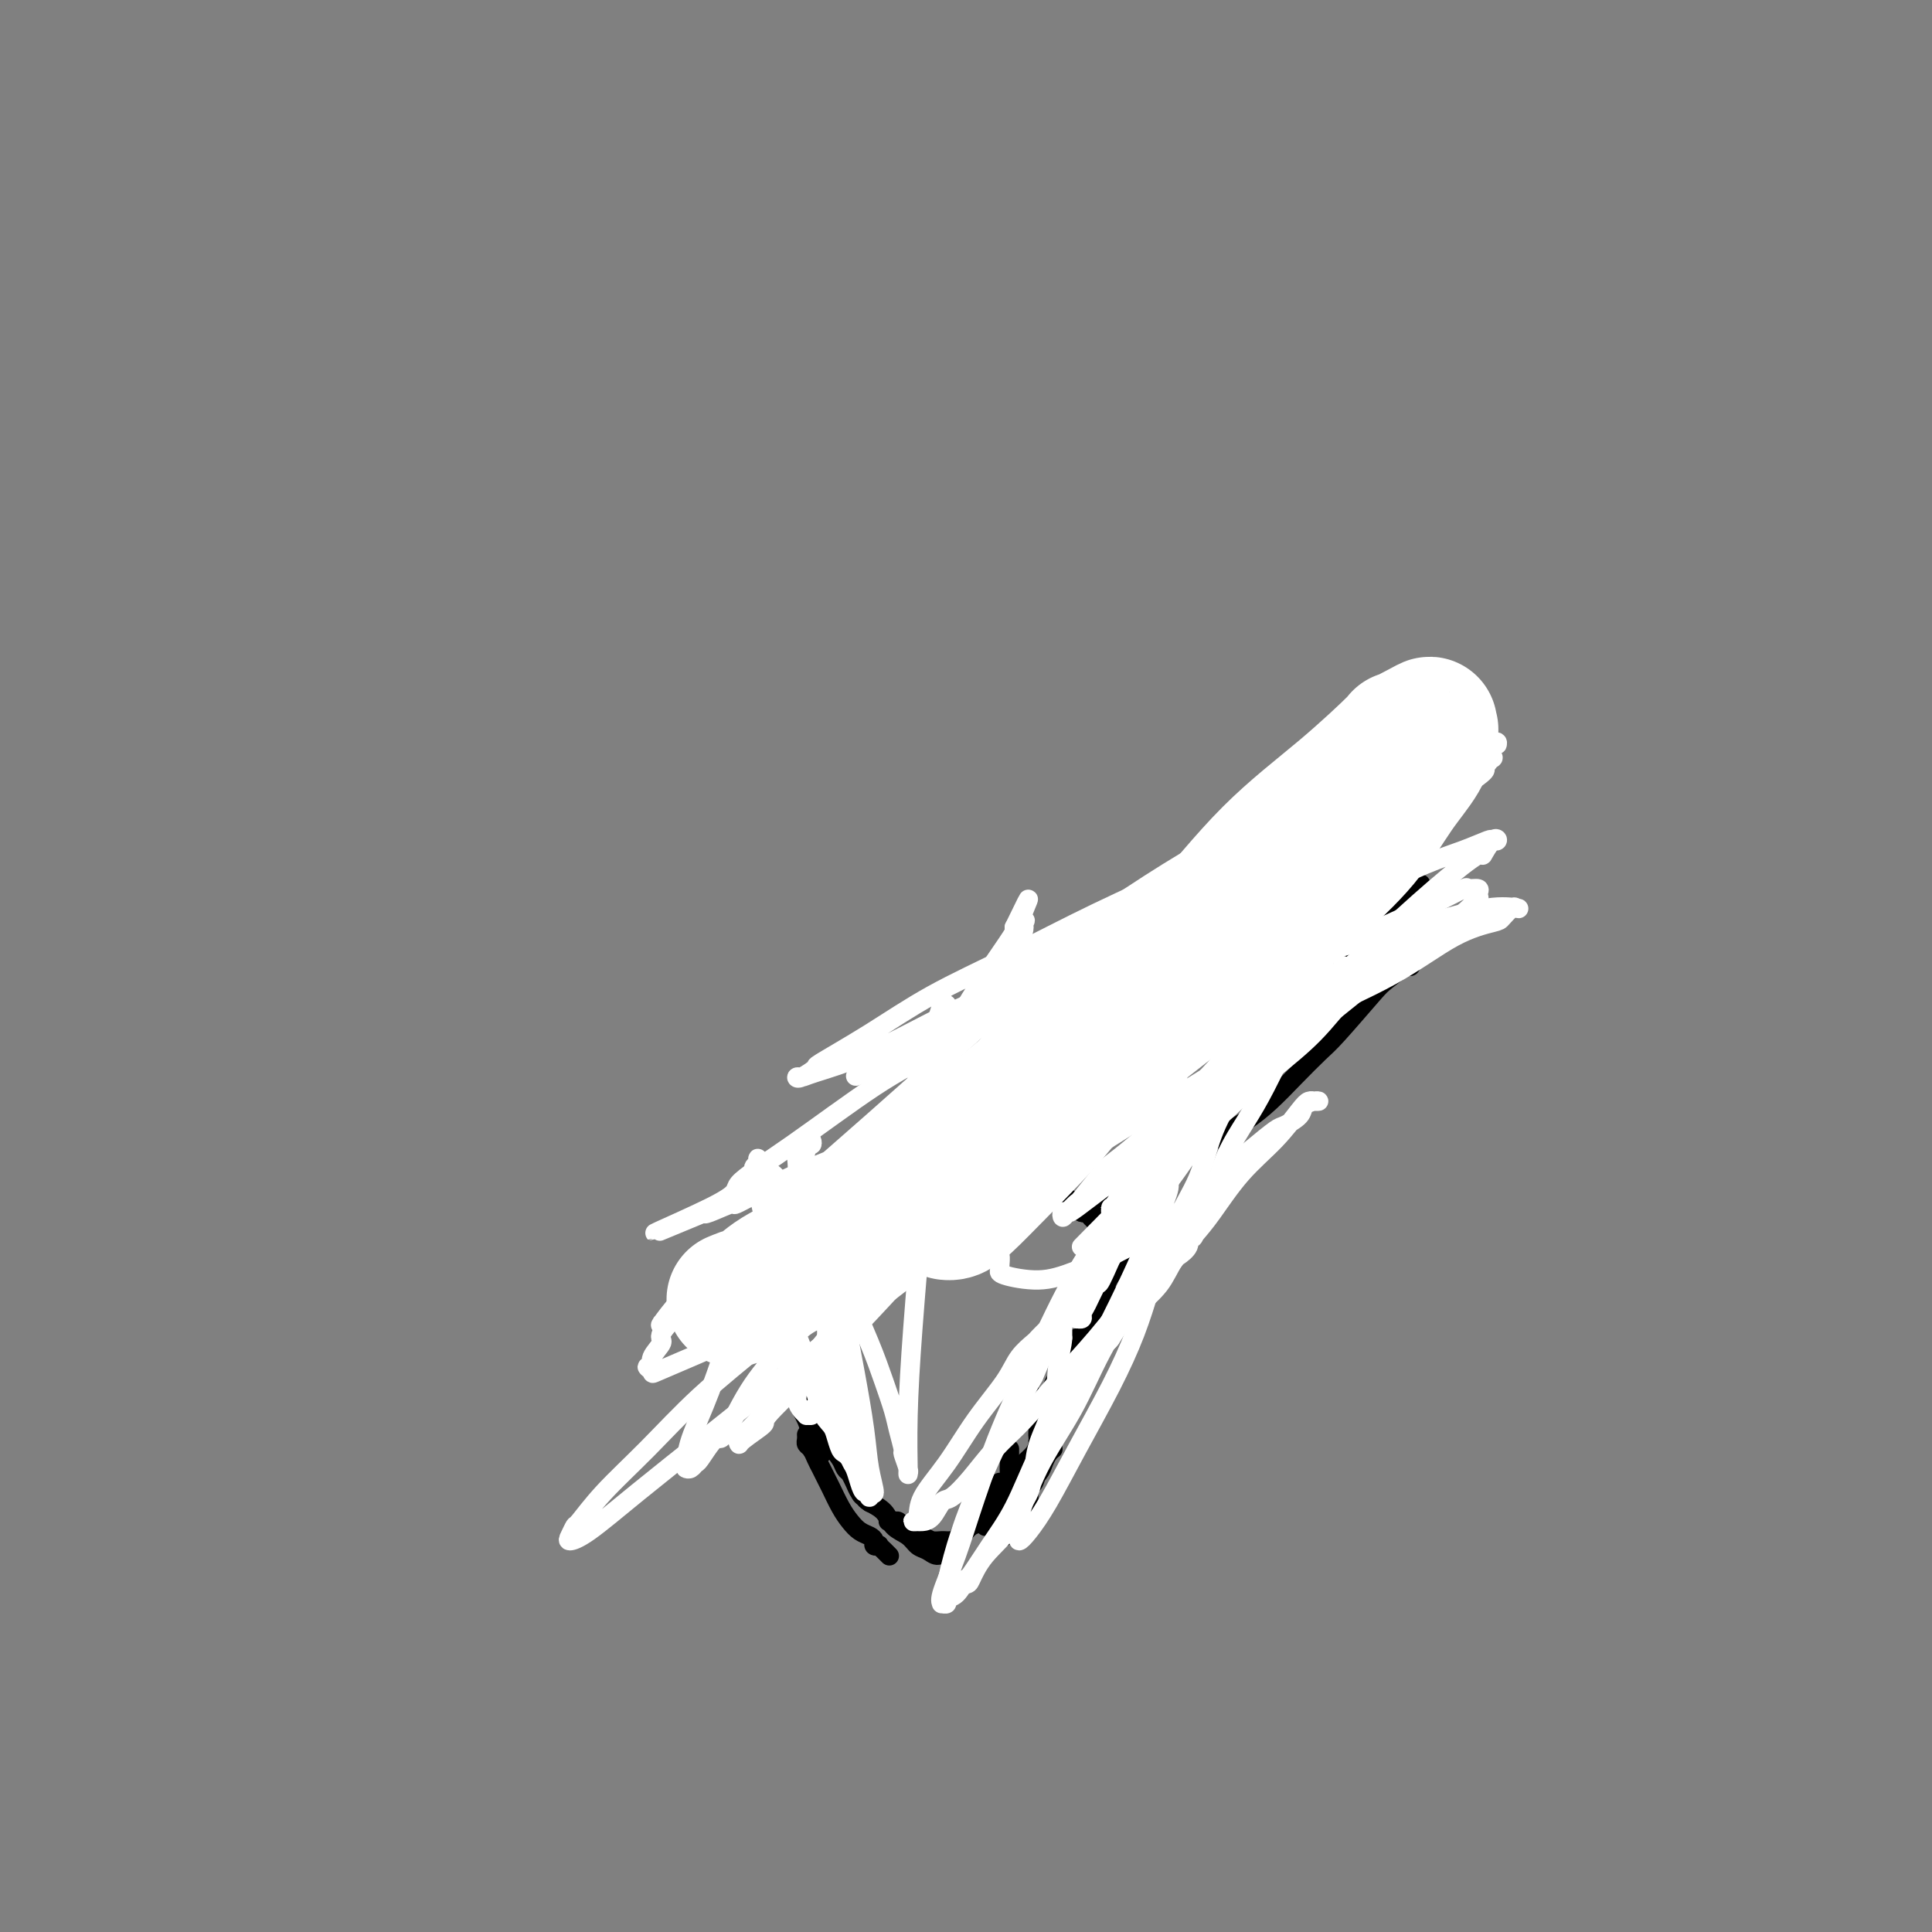 <svg viewBox='0 0 400 400' version='1.1' xmlns='http://www.w3.org/2000/svg' xmlns:xlink='http://www.w3.org/1999/xlink'><rect x="0" y="0" width="400" height="400" fill="#808080" stroke="none"/><g fill='none' stroke='#000000' stroke-width='4' stroke-linecap='round' stroke-linejoin='round'><path d='M179,308c-0.002,-0.088 -0.005,-0.176 0,0c0.005,0.176 0.017,0.617 0,1c-0.017,0.383 -0.061,0.707 0,1c0.061,0.293 0.229,0.555 1,1c0.771,0.445 2.146,1.075 3,2c0.854,0.925 1.187,2.147 2,3c0.813,0.853 2.104,1.336 3,2c0.896,0.664 1.395,1.508 2,2c0.605,0.492 1.316,0.631 2,1c0.684,0.369 1.341,0.966 2,1c0.659,0.034 1.319,-0.496 2,-1c0.681,-0.504 1.384,-0.983 2,-2c0.616,-1.017 1.146,-2.574 2,-4c0.854,-1.426 2.033,-2.723 3,-4c0.967,-1.277 1.722,-2.536 2,-3c0.278,-0.464 0.079,-0.133 0,0c-0.079,0.133 -0.040,0.066 0,0'/><path d='M207,307c0.008,0.026 0.016,0.052 0,0c-0.016,-0.052 -0.057,-0.182 0,0c0.057,0.182 0.212,0.678 0,1c-0.212,0.322 -0.792,0.471 -1,1c-0.208,0.529 -0.045,1.438 0,2c0.045,0.562 -0.026,0.778 0,1c0.026,0.222 0.151,0.451 0,1c-0.151,0.549 -0.579,1.417 -1,2c-0.421,0.583 -0.835,0.881 -1,1c-0.165,0.119 -0.083,0.060 0,0'/><path d='M184,315c-0.088,-0.006 -0.175,-0.013 0,0c0.175,0.013 0.613,0.045 1,0c0.387,-0.045 0.722,-0.166 1,0c0.278,0.166 0.497,0.619 1,1c0.503,0.381 1.289,0.691 2,1c0.711,0.309 1.345,0.617 2,1c0.655,0.383 1.330,0.842 2,1c0.670,0.158 1.335,0.016 2,0c0.665,-0.016 1.330,0.094 2,0c0.670,-0.094 1.345,-0.392 2,-1c0.655,-0.608 1.290,-1.528 2,-2c0.710,-0.472 1.497,-0.498 2,-1c0.503,-0.502 0.723,-1.480 1,-2c0.277,-0.520 0.610,-0.583 1,-1c0.390,-0.417 0.836,-1.189 1,-2c0.164,-0.811 0.047,-1.660 0,-2c-0.047,-0.340 -0.023,-0.170 0,0'/><path d='M213,311c0.002,0.129 0.004,0.258 0,0c-0.004,-0.258 -0.012,-0.902 0,-1c0.012,-0.098 0.046,0.349 0,0c-0.046,-0.349 -0.171,-1.494 0,-2c0.171,-0.506 0.638,-0.374 1,-1c0.362,-0.626 0.619,-2.010 1,-3c0.381,-0.990 0.886,-1.585 1,-2c0.114,-0.415 -0.162,-0.650 0,-1c0.162,-0.350 0.760,-0.814 1,-1c0.240,-0.186 0.120,-0.093 0,0'/><path d='M211,310c-0.007,-0.023 -0.014,-0.047 0,0c0.014,0.047 0.049,0.164 0,0c-0.049,-0.164 -0.182,-0.610 0,-1c0.182,-0.390 0.678,-0.724 1,-1c0.322,-0.276 0.468,-0.494 1,-1c0.532,-0.506 1.449,-1.298 2,-2c0.551,-0.702 0.735,-1.312 1,-2c0.265,-0.688 0.610,-1.455 1,-2c0.390,-0.545 0.826,-0.870 1,-1c0.174,-0.130 0.087,-0.065 0,0'/><path d='M206,315c-0.000,0.006 -0.001,0.013 0,0c0.001,-0.013 0.003,-0.044 0,0c-0.003,0.044 -0.011,0.164 0,0c0.011,-0.164 0.040,-0.611 0,-1c-0.040,-0.389 -0.151,-0.719 0,-1c0.151,-0.281 0.562,-0.512 1,-1c0.438,-0.488 0.902,-1.234 1,-2c0.098,-0.766 -0.170,-1.553 0,-2c0.170,-0.447 0.778,-0.553 1,-1c0.222,-0.447 0.060,-1.234 0,-2c-0.060,-0.766 -0.016,-1.512 0,-2c0.016,-0.488 0.004,-0.719 0,-1c-0.004,-0.281 -0.001,-0.611 0,-1c0.001,-0.389 0.000,-0.835 0,-1c-0.000,-0.165 -0.000,-0.047 0,0c0.000,0.047 0.000,0.024 0,0'/><path d='M208,318c0.000,0.060 0.000,0.119 0,0c-0.000,-0.119 -0.001,-0.417 0,-1c0.001,-0.583 0.003,-1.451 0,-2c-0.003,-0.549 -0.012,-0.779 0,-1c0.012,-0.221 0.045,-0.433 0,-1c-0.045,-0.567 -0.168,-1.489 0,-2c0.168,-0.511 0.626,-0.612 1,-1c0.374,-0.388 0.663,-1.062 1,-2c0.337,-0.938 0.721,-2.139 1,-3c0.279,-0.861 0.453,-1.382 1,-2c0.547,-0.618 1.467,-1.332 2,-2c0.533,-0.668 0.679,-1.288 1,-2c0.321,-0.712 0.818,-1.515 1,-2c0.182,-0.485 0.049,-0.652 0,-1c-0.049,-0.348 -0.013,-0.877 0,-1c0.013,-0.123 0.004,0.159 0,0c-0.004,-0.159 -0.001,-0.761 0,-1c0.001,-0.239 0.000,-0.117 0,0c-0.000,0.117 -0.000,0.227 0,0c0.000,-0.227 0.001,-0.793 0,-1c-0.001,-0.207 -0.004,-0.055 0,0c0.004,0.055 0.015,0.015 0,0c-0.015,-0.015 -0.057,-0.004 0,0c0.057,0.004 0.211,0.001 0,0c-0.211,-0.001 -0.788,-0.000 -1,0c-0.212,0.000 -0.061,0.000 0,0c0.061,-0.000 0.030,-0.000 0,0c-0.030,0.000 -0.061,0.000 0,0c0.061,-0.000 0.212,-0.000 0,0c-0.212,0.000 -0.788,0.000 -1,0c-0.212,-0.000 -0.061,-0.000 0,0c0.061,0.000 0.030,0.000 0,0c-0.030,-0.000 -0.061,-0.000 0,0c0.061,0.000 0.214,0.000 0,0c-0.214,-0.000 -0.793,-0.000 -1,0c-0.207,0.000 -0.041,0.000 0,0c0.041,-0.000 -0.041,-0.000 0,0c0.041,0.000 0.207,0.001 0,0c-0.207,-0.001 -0.788,-0.004 -1,0c-0.212,0.004 -0.057,0.015 0,0c0.057,-0.015 0.015,-0.056 0,0c-0.015,0.056 -0.004,0.208 0,0c0.004,-0.208 0.001,-0.777 0,-1c-0.001,-0.223 -0.000,-0.098 0,0c0.000,0.098 0.000,0.171 0,0c-0.000,-0.171 -0.000,-0.585 0,-1'/><path d='M212,291c-0.623,-1.111 -0.181,-0.889 0,-1c0.181,-0.111 0.101,-0.554 0,-1c-0.101,-0.446 -0.224,-0.894 0,-1c0.224,-0.106 0.796,0.129 1,0c0.204,-0.129 0.041,-0.623 0,-1c-0.041,-0.377 0.041,-0.637 0,-1c-0.041,-0.363 -0.203,-0.828 0,-1c0.203,-0.172 0.772,-0.049 1,0c0.228,0.049 0.114,0.025 0,0'/><path d='M216,299c0.113,-0.034 0.225,-0.069 0,0c-0.225,0.069 -0.788,0.241 -1,0c-0.212,-0.241 -0.072,-0.895 0,-1c0.072,-0.105 0.075,0.337 0,0c-0.075,-0.337 -0.227,-1.455 0,-2c0.227,-0.545 0.834,-0.516 1,-1c0.166,-0.484 -0.111,-1.480 0,-2c0.111,-0.520 0.608,-0.563 1,-1c0.392,-0.437 0.678,-1.268 1,-2c0.322,-0.732 0.679,-1.366 1,-2c0.321,-0.634 0.607,-1.268 1,-2c0.393,-0.732 0.894,-1.562 1,-2c0.106,-0.438 -0.182,-0.485 0,-1c0.182,-0.515 0.833,-1.497 1,-2c0.167,-0.503 -0.151,-0.527 0,-1c0.151,-0.473 0.773,-1.395 1,-2c0.227,-0.605 0.061,-0.894 0,-1c-0.061,-0.106 -0.017,-0.030 0,0c0.017,0.030 0.009,0.015 0,0'/><path d='M219,292c0.113,0.088 0.226,0.175 0,0c-0.226,-0.175 -0.789,-0.613 -1,-1c-0.211,-0.387 -0.068,-0.724 0,-1c0.068,-0.276 0.060,-0.493 0,-1c-0.060,-0.507 -0.172,-1.305 0,-2c0.172,-0.695 0.627,-1.289 1,-2c0.373,-0.711 0.663,-1.541 1,-2c0.337,-0.459 0.720,-0.547 1,-1c0.280,-0.453 0.457,-1.272 1,-2c0.543,-0.728 1.451,-1.364 2,-2c0.549,-0.636 0.739,-1.270 1,-2c0.261,-0.730 0.592,-1.555 1,-2c0.408,-0.445 0.894,-0.512 1,-1c0.106,-0.488 -0.168,-1.399 0,-2c0.168,-0.601 0.777,-0.893 1,-1c0.223,-0.107 0.060,-0.029 0,0c-0.060,0.029 -0.017,0.008 0,0c0.017,-0.008 0.009,-0.004 0,0'/><path d='M228,271c0.000,0.001 0.000,0.002 0,0c-0.000,-0.002 -0.000,-0.008 0,0c0.000,0.008 0.000,0.031 0,0c-0.000,-0.031 -0.001,-0.116 0,0c0.001,0.116 0.004,0.434 0,0c-0.004,-0.434 -0.016,-1.621 0,-2c0.016,-0.379 0.060,0.049 0,0c-0.060,-0.049 -0.224,-0.576 0,-1c0.224,-0.424 0.834,-0.744 1,-1c0.166,-0.256 -0.113,-0.447 0,-1c0.113,-0.553 0.619,-1.469 1,-2c0.381,-0.531 0.638,-0.678 1,-1c0.362,-0.322 0.828,-0.817 1,-1c0.172,-0.183 0.049,-0.052 0,0c-0.049,0.052 -0.025,0.026 0,0'/><path d='M235,264c0.121,0.122 0.243,0.244 0,0c-0.243,-0.244 -0.850,-0.853 -1,-1c-0.150,-0.147 0.156,0.168 0,0c-0.156,-0.168 -0.774,-0.819 -1,-1c-0.226,-0.181 -0.061,0.109 0,0c0.061,-0.109 0.016,-0.618 0,-1c-0.016,-0.382 -0.004,-0.639 0,-1c0.004,-0.361 0.001,-0.828 0,-1c-0.001,-0.172 -0.000,-0.049 0,0c0.000,0.049 0.000,0.025 0,0'/><path d='M228,253c0.121,0.113 0.243,0.226 0,0c-0.243,-0.226 -0.849,-0.792 -1,-1c-0.151,-0.208 0.155,-0.057 0,0c-0.155,0.057 -0.770,0.019 -1,0c-0.230,-0.019 -0.077,-0.020 0,0c0.077,0.020 0.076,0.061 0,0c-0.076,-0.061 -0.228,-0.224 0,0c0.228,0.224 0.835,0.833 1,1c0.165,0.167 -0.114,-0.109 0,0c0.114,0.109 0.619,0.604 1,1c0.381,0.396 0.638,0.694 1,1c0.362,0.306 0.828,0.621 1,1c0.172,0.379 0.049,0.823 0,1c-0.049,0.177 -0.025,0.089 0,0'/><path d='M232,259c-0.000,-0.111 -0.000,-0.222 0,0c0.000,0.222 0.001,0.778 0,1c-0.001,0.222 -0.004,0.109 0,0c0.004,-0.109 0.016,-0.213 0,0c-0.016,0.213 -0.060,0.744 0,1c0.060,0.256 0.224,0.237 0,0c-0.224,-0.237 -0.834,-0.694 -1,-1c-0.166,-0.306 0.114,-0.463 0,-1c-0.114,-0.537 -0.622,-1.453 -1,-2c-0.378,-0.547 -0.627,-0.724 -1,-1c-0.373,-0.276 -0.870,-0.651 -1,-1c-0.130,-0.349 0.106,-0.671 0,-1c-0.106,-0.329 -0.554,-0.666 -1,-1c-0.446,-0.334 -0.890,-0.664 -1,-1c-0.110,-0.336 0.115,-0.679 0,-1c-0.115,-0.321 -0.571,-0.622 -1,-1c-0.429,-0.378 -0.833,-0.833 -1,-1c-0.167,-0.167 -0.098,-0.044 0,0c0.098,0.044 0.227,0.011 0,0c-0.227,-0.011 -0.808,0.001 -1,0c-0.192,-0.001 0.005,-0.015 0,0c-0.005,0.015 -0.213,0.061 0,0c0.213,-0.061 0.846,-0.228 1,0c0.154,0.228 -0.170,0.849 0,1c0.170,0.151 0.834,-0.170 1,0c0.166,0.170 -0.166,0.830 0,1c0.166,0.170 0.830,-0.151 1,0c0.170,0.151 -0.154,0.774 0,1c0.154,0.226 0.784,0.057 1,0c0.216,-0.057 0.016,-0.000 0,0c-0.016,0.000 0.150,-0.055 0,0c-0.150,0.055 -0.618,0.222 -1,0c-0.382,-0.222 -0.679,-0.833 -1,-1c-0.321,-0.167 -0.668,0.110 -1,0c-0.332,-0.110 -0.651,-0.607 -1,-1c-0.349,-0.393 -0.727,-0.683 -1,-1c-0.273,-0.317 -0.439,-0.662 -1,-1c-0.561,-0.338 -1.517,-0.669 -2,-1c-0.483,-0.331 -0.494,-0.663 -1,-1c-0.506,-0.337 -1.507,-0.678 -2,-1c-0.493,-0.322 -0.479,-0.625 -1,-1c-0.521,-0.375 -1.577,-0.821 -2,-1c-0.423,-0.179 -0.211,-0.089 0,0'/><path d='M213,243c-3.101,-2.718 -1.353,-1.513 -1,-1c0.353,0.513 -0.689,0.333 -1,0c-0.311,-0.333 0.109,-0.821 0,-1c-0.109,-0.179 -0.745,-0.051 -1,0c-0.255,0.051 -0.127,0.026 0,0'/><path d='M217,242c0.089,0.002 0.178,0.004 0,0c-0.178,-0.004 -0.625,-0.015 -1,0c-0.375,0.015 -0.680,0.056 -1,0c-0.320,-0.056 -0.655,-0.210 -1,0c-0.345,0.210 -0.700,0.785 -1,1c-0.300,0.215 -0.545,0.072 -1,0c-0.455,-0.072 -1.121,-0.071 -2,0c-0.879,0.071 -1.971,0.212 -3,0c-1.029,-0.212 -1.994,-0.775 -3,-1c-1.006,-0.225 -2.053,-0.110 -3,0c-0.947,0.110 -1.795,0.216 -3,0c-1.205,-0.216 -2.766,-0.753 -4,-1c-1.234,-0.247 -2.139,-0.202 -3,0c-0.861,0.202 -1.678,0.562 -3,1c-1.322,0.438 -3.148,0.952 -4,1c-0.852,0.048 -0.729,-0.372 -2,0c-1.271,0.372 -3.934,1.535 -5,2c-1.066,0.465 -0.533,0.233 0,0'/><path d='M184,322c0.111,0.111 0.222,0.222 0,0c-0.222,-0.222 -0.776,-0.778 -1,-1c-0.224,-0.222 -0.116,-0.111 0,0c0.116,0.111 0.242,0.223 0,0c-0.242,-0.223 -0.852,-0.781 -1,-1c-0.148,-0.219 0.165,-0.099 0,0c-0.165,0.099 -0.807,0.179 -1,0c-0.193,-0.179 0.062,-0.616 0,-1c-0.062,-0.384 -0.440,-0.715 -1,-1c-0.560,-0.285 -1.302,-0.523 -2,-1c-0.698,-0.477 -1.353,-1.191 -2,-2c-0.647,-0.809 -1.287,-1.711 -2,-3c-0.713,-1.289 -1.500,-2.965 -2,-4c-0.500,-1.035 -0.712,-1.429 -1,-2c-0.288,-0.571 -0.652,-1.319 -1,-2c-0.348,-0.681 -0.682,-1.297 -1,-2c-0.318,-0.703 -0.621,-1.495 -1,-2c-0.379,-0.505 -0.834,-0.723 -1,-1c-0.166,-0.277 -0.045,-0.613 0,-1c0.045,-0.387 0.013,-0.825 0,-1c-0.013,-0.175 -0.006,-0.088 0,0'/><path d='M175,302c0.024,-0.055 0.048,-0.110 0,0c-0.048,0.110 -0.166,0.383 0,1c0.166,0.617 0.618,1.576 1,2c0.382,0.424 0.695,0.314 1,1c0.305,0.686 0.604,2.170 1,3c0.396,0.830 0.891,1.007 1,1c0.109,-0.007 -0.166,-0.197 0,0c0.166,0.197 0.772,0.781 1,1c0.228,0.219 0.076,0.073 0,0c-0.076,-0.073 -0.076,-0.074 0,0c0.076,0.074 0.228,0.224 0,0c-0.228,-0.224 -0.834,-0.823 -1,-1c-0.166,-0.177 0.110,0.066 0,0c-0.110,-0.066 -0.607,-0.441 -1,-1c-0.393,-0.559 -0.684,-1.300 -1,-2c-0.316,-0.700 -0.658,-1.358 -1,-2c-0.342,-0.642 -0.684,-1.267 -1,-2c-0.316,-0.733 -0.605,-1.573 -1,-2c-0.395,-0.427 -0.894,-0.440 -1,-1c-0.106,-0.560 0.182,-1.667 0,-2c-0.182,-0.333 -0.834,0.107 -1,0c-0.166,-0.107 0.156,-0.761 0,-1c-0.156,-0.239 -0.788,-0.065 -1,0c-0.212,0.065 -0.002,0.020 0,0c0.002,-0.020 -0.203,-0.013 0,0c0.203,0.013 0.813,0.034 1,0c0.187,-0.034 -0.051,-0.123 0,0c0.051,0.123 0.391,0.457 1,1c0.609,0.543 1.487,1.293 2,2c0.513,0.707 0.659,1.370 1,2c0.341,0.630 0.876,1.226 1,2c0.124,0.774 -0.163,1.725 0,2c0.163,0.275 0.777,-0.126 1,0c0.223,0.126 0.057,0.781 0,1c-0.057,0.219 -0.004,0.003 0,0c0.004,-0.003 -0.041,0.207 0,0c0.041,-0.207 0.167,-0.831 0,-1c-0.167,-0.169 -0.625,0.119 -1,0c-0.375,-0.119 -0.665,-0.643 -1,-1c-0.335,-0.357 -0.716,-0.546 -1,-1c-0.284,-0.454 -0.471,-1.171 -1,-2c-0.529,-0.829 -1.399,-1.769 -2,-3c-0.601,-1.231 -0.931,-2.755 -1,-4c-0.069,-1.245 0.123,-2.213 0,-3c-0.123,-0.787 -0.562,-1.394 -1,-2'/><path d='M170,290c-1.547,-3.653 -0.415,-2.284 0,-2c0.415,0.284 0.111,-0.516 0,-1c-0.111,-0.484 -0.030,-0.651 0,-1c0.030,-0.349 0.008,-0.878 0,-1c-0.008,-0.122 -0.002,0.163 0,0c0.002,-0.163 0.001,-0.775 0,-1c-0.001,-0.225 -0.000,-0.064 0,0c0.000,0.064 0.000,0.032 0,0'/><path d='M170,285c-0.423,-0.096 -0.845,-0.192 -1,0c-0.155,0.192 -0.041,0.671 0,1c0.041,0.329 0.011,0.507 0,1c-0.011,0.493 -0.003,1.302 0,2c0.003,0.698 0.001,1.287 0,2c-0.001,0.713 -0.000,1.550 0,2c0.000,0.450 -0.000,0.514 0,1c0.000,0.486 0.001,1.396 0,2c-0.001,0.604 -0.003,0.903 0,1c0.003,0.097 0.012,-0.006 0,0c-0.012,0.006 -0.045,0.122 0,0c0.045,-0.122 0.167,-0.482 0,-1c-0.167,-0.518 -0.622,-1.193 -1,-2c-0.378,-0.807 -0.679,-1.746 -1,-3c-0.321,-1.254 -0.663,-2.822 -1,-4c-0.337,-1.178 -0.668,-1.964 -1,-3c-0.332,-1.036 -0.663,-2.320 -1,-3c-0.337,-0.680 -0.679,-0.757 -1,-1c-0.321,-0.243 -0.622,-0.654 -1,-1c-0.378,-0.346 -0.833,-0.628 -1,-1c-0.167,-0.372 -0.046,-0.833 0,-1c0.046,-0.167 0.015,-0.039 0,0c-0.015,0.039 -0.015,-0.009 0,0c0.015,0.009 0.046,0.077 0,0c-0.046,-0.077 -0.168,-0.300 0,0c0.168,0.300 0.626,1.121 1,2c0.374,0.879 0.665,1.814 1,3c0.335,1.186 0.716,2.622 1,4c0.284,1.378 0.473,2.699 1,4c0.527,1.301 1.394,2.583 2,4c0.606,1.417 0.951,2.968 1,4c0.049,1.032 -0.197,1.545 0,2c0.197,0.455 0.837,0.853 1,1c0.163,0.147 -0.151,0.045 0,0c0.151,-0.045 0.769,-0.032 1,0c0.231,0.032 0.077,0.085 0,0c-0.077,-0.085 -0.076,-0.306 0,-1c0.076,-0.694 0.228,-1.862 0,-3c-0.228,-1.138 -0.836,-2.248 -1,-3c-0.164,-0.752 0.114,-1.146 0,-2c-0.114,-0.854 -0.622,-2.168 -1,-3c-0.378,-0.832 -0.627,-1.182 -1,-2c-0.373,-0.818 -0.870,-2.105 -1,-3c-0.130,-0.895 0.106,-1.399 0,-2c-0.106,-0.601 -0.553,-1.301 -1,-2'/><path d='M165,280c-0.619,-3.653 -0.166,-2.284 0,-2c0.166,0.284 0.044,-0.516 0,-1c-0.044,-0.484 -0.011,-0.652 0,-1c0.011,-0.348 -0.001,-0.877 0,-1c0.001,-0.123 0.014,0.159 0,0c-0.014,-0.159 -0.056,-0.760 0,-1c0.056,-0.240 0.211,-0.120 0,0c-0.211,0.120 -0.789,0.239 -1,0c-0.211,-0.239 -0.057,-0.838 0,-1c0.057,-0.162 0.015,0.112 0,0c-0.015,-0.112 -0.004,-0.610 0,-1c0.004,-0.390 0.001,-0.671 0,-1c-0.001,-0.329 -0.000,-0.705 0,-1c0.000,-0.295 -0.001,-0.508 0,-1c0.001,-0.492 0.003,-1.261 0,-2c-0.003,-0.739 -0.012,-1.447 0,-2c0.012,-0.553 0.046,-0.950 0,-2c-0.046,-1.050 -0.170,-2.754 0,-4c0.170,-1.246 0.634,-2.033 1,-3c0.366,-0.967 0.634,-2.115 1,-3c0.366,-0.885 0.829,-1.508 1,-2c0.171,-0.492 0.049,-0.855 0,-1c-0.049,-0.145 -0.024,-0.073 0,0'/><path d='M166,269c-0.453,-0.450 -0.907,-0.900 -1,-1c-0.093,-0.100 0.174,0.149 0,0c-0.174,-0.149 -0.790,-0.698 -1,-1c-0.210,-0.302 -0.015,-0.359 0,-1c0.015,-0.641 -0.152,-1.866 0,-3c0.152,-1.134 0.622,-2.176 1,-3c0.378,-0.824 0.664,-1.431 1,-2c0.336,-0.569 0.723,-1.101 1,-2c0.277,-0.899 0.445,-2.167 1,-3c0.555,-0.833 1.497,-1.231 2,-2c0.503,-0.769 0.569,-1.907 1,-3c0.431,-1.093 1.229,-2.139 2,-3c0.771,-0.861 1.517,-1.537 2,-2c0.483,-0.463 0.704,-0.712 1,-1c0.296,-0.288 0.668,-0.613 1,-1c0.332,-0.387 0.625,-0.836 1,-1c0.375,-0.164 0.832,-0.044 1,0c0.168,0.044 0.048,0.013 0,0c-0.048,-0.013 -0.024,-0.006 0,0'/><path d='M166,256c0.015,0.057 0.030,0.114 0,0c-0.030,-0.114 -0.103,-0.400 0,-1c0.103,-0.600 0.384,-1.513 1,-2c0.616,-0.487 1.567,-0.549 2,-1c0.433,-0.451 0.347,-1.290 1,-2c0.653,-0.710 2.044,-1.290 3,-2c0.956,-0.710 1.476,-1.548 2,-2c0.524,-0.452 1.054,-0.517 2,-1c0.946,-0.483 2.310,-1.383 3,-2c0.690,-0.617 0.707,-0.950 1,-1c0.293,-0.050 0.863,0.182 1,0c0.137,-0.182 -0.160,-0.777 0,-1c0.160,-0.223 0.775,-0.074 1,0c0.225,0.074 0.060,0.072 0,0c-0.060,-0.072 -0.016,-0.216 0,0c0.016,0.216 0.003,0.791 0,1c-0.003,0.209 0.003,0.053 0,0c-0.003,-0.053 -0.016,-0.004 0,0c0.016,0.004 0.060,-0.036 0,0c-0.060,0.036 -0.222,0.150 0,0c0.222,-0.150 0.830,-0.562 1,-1c0.170,-0.438 -0.099,-0.901 0,-1c0.099,-0.099 0.565,0.166 1,0c0.435,-0.166 0.839,-0.762 1,-1c0.161,-0.238 0.081,-0.119 0,0'/><path d='M210,236c0.113,0.008 0.227,0.016 0,0c-0.227,-0.016 -0.794,-0.056 -1,0c-0.206,0.056 -0.052,0.207 0,0c0.052,-0.207 0.003,-0.772 0,-1c-0.003,-0.228 0.042,-0.118 0,0c-0.042,0.118 -0.170,0.243 0,0c0.170,-0.243 0.637,-0.854 1,-1c0.363,-0.146 0.622,0.172 1,0c0.378,-0.172 0.875,-0.834 1,-1c0.125,-0.166 -0.121,0.163 0,0c0.121,-0.163 0.610,-0.817 1,-1c0.390,-0.183 0.682,0.106 1,0c0.318,-0.106 0.663,-0.607 1,-1c0.337,-0.393 0.668,-0.679 1,-1c0.332,-0.321 0.666,-0.677 1,-1c0.334,-0.323 0.666,-0.612 1,-1c0.334,-0.388 0.668,-0.873 1,-1c0.332,-0.127 0.662,0.106 1,0c0.338,-0.106 0.683,-0.549 1,-1c0.317,-0.451 0.607,-0.909 1,-1c0.393,-0.091 0.890,0.186 1,0c0.110,-0.186 -0.167,-0.834 0,-1c0.167,-0.166 0.777,0.152 1,0c0.223,-0.152 0.060,-0.773 0,-1c-0.060,-0.227 -0.016,-0.061 0,0c0.016,0.061 0.005,0.017 0,0c-0.005,-0.017 -0.002,-0.009 0,0'/><path d='M215,231c-0.461,0.014 -0.922,0.028 -2,1c-1.078,0.972 -2.772,2.901 -4,4c-1.228,1.099 -1.990,1.367 -3,2c-1.010,0.633 -2.267,1.631 -3,2c-0.733,0.369 -0.940,0.110 -1,0c-0.060,-0.110 0.028,-0.070 0,0c-0.028,0.070 -0.174,0.171 0,0c0.174,-0.171 0.666,-0.612 1,-1c0.334,-0.388 0.511,-0.723 1,-1c0.489,-0.277 1.290,-0.497 2,-1c0.710,-0.503 1.330,-1.290 2,-2c0.670,-0.710 1.389,-1.344 2,-2c0.611,-0.656 1.112,-1.334 2,-2c0.888,-0.666 2.163,-1.320 3,-2c0.837,-0.680 1.236,-1.387 2,-2c0.764,-0.613 1.892,-1.134 3,-2c1.108,-0.866 2.196,-2.078 3,-3c0.804,-0.922 1.326,-1.553 2,-2c0.674,-0.447 1.502,-0.708 2,-1c0.498,-0.292 0.666,-0.615 1,-1c0.334,-0.385 0.833,-0.832 1,-1c0.167,-0.168 0.003,-0.056 0,0c-0.003,0.056 0.156,0.056 0,0c-0.156,-0.056 -0.626,-0.167 -1,0c-0.374,0.167 -0.652,0.611 -1,1c-0.348,0.389 -0.764,0.723 -1,1c-0.236,0.277 -0.290,0.497 -1,1c-0.710,0.503 -2.077,1.290 -3,2c-0.923,0.710 -1.402,1.345 -2,2c-0.598,0.655 -1.316,1.331 -2,2c-0.684,0.669 -1.336,1.331 -2,2c-0.664,0.669 -1.340,1.345 -2,2c-0.660,0.655 -1.304,1.290 -2,2c-0.696,0.710 -1.444,1.496 -2,2c-0.556,0.504 -0.919,0.727 -1,1c-0.081,0.273 0.121,0.595 0,1c-0.121,0.405 -0.565,0.894 -1,1c-0.435,0.106 -0.862,-0.170 -1,0c-0.138,0.170 0.011,0.786 0,1c-0.011,0.214 -0.183,0.027 0,0c0.183,-0.027 0.720,0.105 1,0c0.280,-0.105 0.301,-0.448 1,-1c0.699,-0.552 2.074,-1.313 3,-2c0.926,-0.687 1.403,-1.300 2,-2c0.597,-0.700 1.313,-1.486 2,-2c0.687,-0.514 1.343,-0.757 2,-1'/><path d='M218,230c1.968,-1.202 1.888,-0.706 2,-1c0.112,-0.294 0.415,-1.378 1,-2c0.585,-0.622 1.452,-0.782 2,-1c0.548,-0.218 0.778,-0.496 1,-1c0.222,-0.504 0.437,-1.235 1,-2c0.563,-0.765 1.475,-1.563 2,-2c0.525,-0.437 0.662,-0.513 1,-1c0.338,-0.487 0.875,-1.384 1,-2c0.125,-0.616 -0.163,-0.950 0,-1c0.163,-0.050 0.776,0.183 1,0c0.224,-0.183 0.060,-0.781 0,-1c-0.060,-0.219 -0.016,-0.060 0,0c0.016,0.060 0.004,0.019 0,0c-0.004,-0.019 -0.000,-0.016 0,0c0.000,0.016 -0.004,0.046 0,0c0.004,-0.046 0.015,-0.167 0,0c-0.015,0.167 -0.056,0.622 0,1c0.056,0.378 0.207,0.678 0,1c-0.207,0.322 -0.774,0.664 -1,1c-0.226,0.336 -0.113,0.664 0,1c0.113,0.336 0.226,0.678 0,1c-0.226,0.322 -0.793,0.623 -1,1c-0.207,0.377 -0.056,0.830 0,1c0.056,0.170 0.015,0.056 0,0c-0.015,-0.056 -0.005,-0.056 0,0c0.005,0.056 0.005,0.166 0,0c-0.005,-0.166 -0.017,-0.610 0,-1c0.017,-0.390 0.061,-0.727 0,-1c-0.061,-0.273 -0.227,-0.482 0,-1c0.227,-0.518 0.845,-1.346 1,-2c0.155,-0.654 -0.155,-1.135 0,-2c0.155,-0.865 0.774,-2.116 1,-3c0.226,-0.884 0.061,-1.403 0,-2c-0.061,-0.597 -0.016,-1.274 0,-2c0.016,-0.726 0.004,-1.501 0,-2c-0.004,-0.499 -0.001,-0.722 0,-1c0.001,-0.278 0.000,-0.610 0,-1c-0.000,-0.390 -0.000,-0.837 0,-1c0.000,-0.163 0.000,-0.041 0,0c-0.000,0.041 -0.000,-0.000 0,0c0.000,0.000 0.000,0.041 0,0c-0.000,-0.041 -0.000,-0.165 0,0c0.000,0.165 0.000,0.619 0,1c-0.000,0.381 -0.000,0.691 0,1'/><path d='M230,206c0.382,-2.368 0.838,-0.788 1,0c0.162,0.788 0.029,0.785 0,1c-0.029,0.215 0.045,0.649 0,1c-0.045,0.351 -0.209,0.620 0,1c0.209,0.380 0.792,0.872 1,1c0.208,0.128 0.042,-0.109 0,0c-0.042,0.109 0.041,0.563 0,1c-0.041,0.437 -0.208,0.856 0,1c0.208,0.144 0.789,0.011 1,0c0.211,-0.011 0.053,0.099 0,0c-0.053,-0.099 -0.000,-0.408 0,-1c0.000,-0.592 -0.053,-1.469 0,-2c0.053,-0.531 0.210,-0.716 0,-1c-0.210,-0.284 -0.788,-0.665 -1,-1c-0.212,-0.335 -0.056,-0.623 0,-1c0.056,-0.377 0.014,-0.845 0,-1c-0.014,-0.155 0.000,0.001 0,0c-0.000,-0.001 -0.015,-0.159 0,0c0.015,0.159 0.061,0.634 0,1c-0.061,0.366 -0.228,0.624 0,1c0.228,0.376 0.850,0.871 1,1c0.150,0.129 -0.171,-0.106 0,0c0.171,0.106 0.834,0.554 1,1c0.166,0.446 -0.166,0.890 0,1c0.166,0.110 0.829,-0.114 1,0c0.171,0.114 -0.150,0.566 0,1c0.150,0.434 0.772,0.849 1,1c0.228,0.151 0.061,0.036 0,0c-0.061,-0.036 -0.015,0.005 0,0c0.015,-0.005 0.000,-0.057 0,0c-0.000,0.057 0.015,0.223 0,0c-0.015,-0.223 -0.061,-0.833 0,-1c0.061,-0.167 0.228,0.110 0,0c-0.228,-0.110 -0.849,-0.607 -1,-1c-0.151,-0.393 0.170,-0.684 0,-1c-0.170,-0.316 -0.830,-0.659 -1,-1c-0.170,-0.341 0.151,-0.680 0,-1c-0.151,-0.320 -0.772,-0.622 -1,-1c-0.228,-0.378 -0.061,-0.833 0,-1c0.061,-0.167 0.016,-0.045 0,0c-0.016,0.045 -0.004,0.012 0,0c0.004,-0.012 0.001,-0.003 0,0c-0.001,0.003 -0.001,0.002 0,0'/><path d='M233,205c-0.286,-1.136 0.501,-0.477 1,0c0.499,0.477 0.712,0.772 1,1c0.288,0.228 0.650,0.390 1,1c0.350,0.610 0.686,1.670 1,2c0.314,0.330 0.605,-0.069 1,0c0.395,0.069 0.894,0.606 1,1c0.106,0.394 -0.182,0.645 0,1c0.182,0.355 0.833,0.814 1,1c0.167,0.186 -0.151,0.099 0,0c0.151,-0.099 0.773,-0.208 1,0c0.227,0.208 0.061,0.735 0,1c-0.061,0.265 -0.017,0.267 0,0c0.017,-0.267 0.005,-0.804 0,-1c-0.005,-0.196 -0.005,-0.053 0,0c0.005,0.053 0.015,0.014 0,0c-0.015,-0.014 -0.057,-0.003 0,0c0.057,0.003 0.211,-0.003 0,0c-0.211,0.003 -0.789,0.015 -1,0c-0.211,-0.015 -0.057,-0.056 0,0c0.057,0.056 0.015,0.211 0,0c-0.015,-0.211 -0.004,-0.788 0,-1c0.004,-0.212 -0.000,-0.061 0,0c0.000,0.061 0.004,0.030 0,0c-0.004,-0.030 -0.016,-0.060 0,0c0.016,0.060 0.061,0.208 0,0c-0.061,-0.208 -0.227,-0.773 0,-1c0.227,-0.227 0.847,-0.116 1,0c0.153,0.116 -0.163,0.238 0,0c0.163,-0.238 0.803,-0.836 1,-1c0.197,-0.164 -0.049,0.107 0,0c0.049,-0.107 0.394,-0.592 1,-1c0.606,-0.408 1.471,-0.740 2,-1c0.529,-0.260 0.720,-0.447 1,-1c0.280,-0.553 0.649,-1.472 1,-2c0.351,-0.528 0.683,-0.664 1,-1c0.317,-0.336 0.620,-0.871 1,-1c0.380,-0.129 0.835,0.147 1,0c0.165,-0.147 0.038,-0.716 0,-1c-0.038,-0.284 0.014,-0.281 0,0c-0.014,0.281 -0.095,0.841 0,1c0.095,0.159 0.365,-0.085 0,0c-0.365,0.085 -1.366,0.497 -2,1c-0.634,0.503 -0.901,1.097 -2,2c-1.099,0.903 -3.028,2.115 -4,3c-0.972,0.885 -0.986,1.442 -1,2'/><path d='M241,210c-1.626,1.343 -1.690,0.699 -2,1c-0.310,0.301 -0.865,1.546 -1,2c-0.135,0.454 0.149,0.119 0,0c-0.149,-0.119 -0.733,-0.020 -1,0c-0.267,0.020 -0.219,-0.040 0,0c0.219,0.040 0.609,0.178 1,0c0.391,-0.178 0.783,-0.674 1,-1c0.217,-0.326 0.259,-0.481 1,-1c0.741,-0.519 2.181,-1.400 3,-2c0.819,-0.600 1.017,-0.919 2,-2c0.983,-1.081 2.753,-2.923 4,-4c1.247,-1.077 1.973,-1.388 3,-2c1.027,-0.612 2.355,-1.526 3,-2c0.645,-0.474 0.607,-0.509 1,-1c0.393,-0.491 1.217,-1.438 2,-2c0.783,-0.562 1.526,-0.739 2,-1c0.474,-0.261 0.678,-0.607 1,-1c0.322,-0.393 0.763,-0.835 1,-1c0.237,-0.165 0.271,-0.055 0,0c-0.271,0.055 -0.845,0.056 -1,0c-0.155,-0.056 0.110,-0.167 0,0c-0.110,0.167 -0.593,0.612 -1,1c-0.407,0.388 -0.736,0.717 -1,1c-0.264,0.283 -0.463,0.519 -1,1c-0.537,0.481 -1.414,1.206 -2,2c-0.586,0.794 -0.882,1.655 -1,2c-0.118,0.345 -0.059,0.172 0,0'/><path d='M250,206c-0.006,0.006 -0.013,0.013 0,0c0.013,-0.013 0.044,-0.044 0,0c-0.044,0.044 -0.164,0.164 0,0c0.164,-0.164 0.611,-0.610 1,-1c0.389,-0.390 0.721,-0.722 1,-1c0.279,-0.278 0.505,-0.501 1,-1c0.495,-0.499 1.260,-1.274 2,-2c0.740,-0.726 1.455,-1.402 2,-2c0.545,-0.598 0.919,-1.119 2,-2c1.081,-0.881 2.868,-2.124 4,-3c1.132,-0.876 1.609,-1.387 2,-2c0.391,-0.613 0.697,-1.329 1,-2c0.303,-0.671 0.602,-1.296 1,-2c0.398,-0.704 0.895,-1.488 1,-2c0.105,-0.512 -0.182,-0.752 0,-1c0.182,-0.248 0.832,-0.503 1,-1c0.168,-0.497 -0.147,-1.236 0,-2c0.147,-0.764 0.757,-1.553 1,-2c0.243,-0.447 0.118,-0.554 0,-1c-0.118,-0.446 -0.228,-1.233 0,-2c0.228,-0.767 0.793,-1.515 1,-2c0.207,-0.485 0.055,-0.708 0,-1c-0.055,-0.292 -0.015,-0.651 0,-1c0.015,-0.349 0.004,-0.686 0,-1c-0.004,-0.314 -0.001,-0.605 0,-1c0.001,-0.395 0.000,-0.894 0,-1c-0.000,-0.106 -0.000,0.182 0,0c0.000,-0.182 0.001,-0.834 0,-1c-0.001,-0.166 -0.004,0.154 0,0c0.004,-0.154 0.016,-0.783 0,-1c-0.016,-0.217 -0.061,-0.020 0,0c0.061,0.020 0.226,-0.135 0,0c-0.226,0.135 -0.844,0.560 -1,1c-0.156,0.440 0.150,0.895 0,1c-0.150,0.105 -0.757,-0.141 -1,0c-0.243,0.141 -0.122,0.670 0,1c0.122,0.330 0.244,0.463 0,1c-0.244,0.537 -0.854,1.480 -1,2c-0.146,0.520 0.171,0.617 0,1c-0.171,0.383 -0.829,1.051 -1,2c-0.171,0.949 0.146,2.179 0,3c-0.146,0.821 -0.756,1.235 -1,2c-0.244,0.765 -0.122,1.883 0,3'/><path d='M266,185c-0.714,2.755 0.001,1.642 0,2c-0.001,0.358 -0.718,2.186 -1,3c-0.282,0.814 -0.128,0.614 0,1c0.128,0.386 0.230,1.357 0,2c-0.230,0.643 -0.793,0.958 -1,1c-0.207,0.042 -0.056,-0.188 0,0c0.056,0.188 0.019,0.794 0,1c-0.019,0.206 -0.020,0.014 0,0c0.020,-0.014 0.062,0.152 0,0c-0.062,-0.152 -0.229,-0.620 0,-1c0.229,-0.380 0.853,-0.672 1,-1c0.147,-0.328 -0.182,-0.693 0,-1c0.182,-0.307 0.876,-0.558 1,-1c0.124,-0.442 -0.322,-1.077 0,-2c0.322,-0.923 1.410,-2.134 2,-3c0.590,-0.866 0.680,-1.387 1,-2c0.320,-0.613 0.869,-1.320 1,-2c0.131,-0.680 -0.157,-1.334 0,-2c0.157,-0.666 0.760,-1.344 1,-2c0.240,-0.656 0.117,-1.289 0,-2c-0.117,-0.711 -0.228,-1.500 0,-2c0.228,-0.500 0.794,-0.711 1,-1c0.206,-0.289 0.051,-0.655 0,-1c-0.051,-0.345 0.001,-0.667 0,-1c-0.001,-0.333 -0.057,-0.677 0,-1c0.057,-0.323 0.227,-0.626 0,-1c-0.227,-0.374 -0.849,-0.818 -1,-1c-0.151,-0.182 0.170,-0.101 0,0c-0.170,0.101 -0.830,0.223 -1,0c-0.170,-0.223 0.151,-0.792 0,-1c-0.151,-0.208 -0.772,-0.056 -1,0c-0.228,0.056 -0.061,0.014 0,0c0.061,-0.014 0.015,-0.001 0,0c-0.015,0.001 -0.000,-0.011 0,0c0.000,0.011 -0.015,0.043 0,0c0.015,-0.043 0.060,-0.163 0,0c-0.060,0.163 -0.223,0.609 0,1c0.223,0.391 0.834,0.727 1,1c0.166,0.273 -0.113,0.482 0,1c0.113,0.518 0.618,1.345 1,2c0.382,0.655 0.641,1.138 1,2c0.359,0.862 0.817,2.103 1,3c0.183,0.897 0.092,1.448 0,2'/><path d='M273,179c0.564,2.956 0.974,4.844 1,6c0.026,1.156 -0.333,1.578 -1,3c-0.667,1.422 -1.641,3.844 -2,5c-0.359,1.156 -0.103,1.044 0,1c0.103,-0.044 0.051,-0.022 0,0'/><path d='M262,173c-0.040,0.059 -0.079,0.118 0,0c0.079,-0.118 0.277,-0.411 0,-1c-0.277,-0.589 -1.029,-1.472 -1,-2c0.029,-0.528 0.838,-0.701 1,-1c0.162,-0.299 -0.322,-0.725 0,-1c0.322,-0.275 1.451,-0.399 2,-1c0.549,-0.601 0.518,-1.678 1,-2c0.482,-0.322 1.476,0.110 2,0c0.524,-0.110 0.578,-0.762 1,-1c0.422,-0.238 1.213,-0.062 2,0c0.787,0.062 1.570,0.009 2,0c0.430,-0.009 0.509,0.026 1,0c0.491,-0.026 1.396,-0.114 2,0c0.604,0.114 0.906,0.431 1,1c0.094,0.569 -0.020,1.392 0,2c0.020,0.608 0.174,1.003 0,2c-0.174,0.997 -0.674,2.597 -1,4c-0.326,1.403 -0.477,2.608 -1,4c-0.523,1.392 -1.419,2.971 -2,4c-0.581,1.029 -0.849,1.508 -2,3c-1.151,1.492 -3.186,3.998 -4,5c-0.814,1.002 -0.407,0.501 0,0'/><path d='M275,178c0.111,-0.000 0.222,-0.000 0,0c-0.222,0.000 -0.778,0.000 -1,0c-0.222,-0.000 -0.112,-0.000 0,0c0.112,0.000 0.225,0.001 0,0c-0.225,-0.001 -0.788,-0.003 -1,0c-0.212,0.003 -0.072,0.012 0,0c0.072,-0.012 0.074,-0.045 0,0c-0.074,0.045 -0.226,0.167 0,0c0.226,-0.167 0.830,-0.622 1,-1c0.170,-0.378 -0.095,-0.679 0,-1c0.095,-0.321 0.551,-0.663 1,-1c0.449,-0.337 0.893,-0.668 1,-1c0.107,-0.332 -0.123,-0.665 0,-1c0.123,-0.335 0.600,-0.671 1,-1c0.400,-0.329 0.725,-0.651 1,-1c0.275,-0.349 0.501,-0.723 1,-1c0.499,-0.277 1.271,-0.455 2,-1c0.729,-0.545 1.415,-1.456 2,-2c0.585,-0.544 1.070,-0.720 2,-1c0.930,-0.280 2.306,-0.663 3,-1c0.694,-0.337 0.707,-0.627 1,-1c0.293,-0.373 0.867,-0.828 1,-1c0.133,-0.172 -0.175,-0.062 0,0c0.175,0.062 0.834,0.075 1,0c0.166,-0.075 -0.162,-0.238 0,0c0.162,0.238 0.814,0.878 1,1c0.186,0.122 -0.093,-0.273 0,0c0.093,0.273 0.558,1.216 1,2c0.442,0.784 0.863,1.410 1,2c0.137,0.590 -0.008,1.143 0,2c0.008,0.857 0.171,2.017 0,3c-0.171,0.983 -0.676,1.787 -1,3c-0.324,1.213 -0.469,2.833 -1,4c-0.531,1.167 -1.449,1.882 -2,3c-0.551,1.118 -0.735,2.640 -1,4c-0.265,1.360 -0.610,2.558 -1,3c-0.390,0.442 -0.826,0.126 -1,0c-0.174,-0.126 -0.087,-0.063 0,0'/><path d='M279,173c0.025,0.089 0.051,0.179 0,0c-0.051,-0.179 -0.178,-0.626 0,-1c0.178,-0.374 0.663,-0.674 1,-1c0.337,-0.326 0.528,-0.677 1,-1c0.472,-0.323 1.226,-0.619 2,-1c0.774,-0.381 1.569,-0.846 2,-1c0.431,-0.154 0.497,0.003 1,0c0.503,-0.003 1.441,-0.166 2,0c0.559,0.166 0.739,0.663 1,1c0.261,0.337 0.603,0.516 1,1c0.397,0.484 0.849,1.273 1,2c0.151,0.727 0.000,1.391 0,2c-0.000,0.609 0.151,1.163 0,2c-0.151,0.837 -0.603,1.957 -1,3c-0.397,1.043 -0.740,2.008 -1,3c-0.260,0.992 -0.438,2.010 -1,3c-0.562,0.990 -1.509,1.952 -2,3c-0.491,1.048 -0.527,2.182 -1,3c-0.473,0.818 -1.383,1.318 -2,2c-0.617,0.682 -0.940,1.544 -1,2c-0.060,0.456 0.141,0.504 0,1c-0.141,0.496 -0.626,1.440 -1,2c-0.374,0.560 -0.636,0.738 -1,1c-0.364,0.262 -0.829,0.609 -1,1c-0.171,0.391 -0.049,0.826 0,1c0.049,0.174 0.024,0.087 0,0'/><path d='M294,183c0.120,0.004 0.239,0.007 0,0c-0.239,-0.007 -0.837,-0.025 -1,0c-0.163,0.025 0.111,0.093 0,0c-0.111,-0.093 -0.605,-0.345 -1,0c-0.395,0.345 -0.690,1.289 -1,2c-0.310,0.711 -0.634,1.191 -1,2c-0.366,0.809 -0.772,1.949 -1,3c-0.228,1.051 -0.276,2.013 -1,3c-0.724,0.987 -2.122,1.997 -3,3c-0.878,1.003 -1.236,1.997 -2,3c-0.764,1.003 -1.932,2.016 -3,3c-1.068,0.984 -2.034,1.940 -3,3c-0.966,1.060 -1.932,2.224 -3,3c-1.068,0.776 -2.237,1.164 -3,2c-0.763,0.836 -1.119,2.119 -2,3c-0.881,0.881 -2.288,1.360 -3,2c-0.712,0.640 -0.730,1.442 -1,2c-0.270,0.558 -0.791,0.874 -1,1c-0.209,0.126 -0.104,0.063 0,0'/><path d='M292,200c-0.001,-0.022 -0.001,-0.044 0,0c0.001,0.044 0.005,0.154 0,0c-0.005,-0.154 -0.019,-0.574 -1,0c-0.981,0.574 -2.929,2.140 -4,3c-1.071,0.860 -1.265,1.013 -3,3c-1.735,1.987 -5.012,5.809 -7,8c-1.988,2.191 -2.687,2.750 -4,4c-1.313,1.250 -3.239,3.192 -5,5c-1.761,1.808 -3.356,3.481 -5,5c-1.644,1.519 -3.335,2.883 -5,4c-1.665,1.117 -3.303,1.987 -5,3c-1.697,1.013 -3.453,2.169 -5,3c-1.547,0.831 -2.887,1.336 -4,2c-1.113,0.664 -2.001,1.488 -3,2c-0.999,0.512 -2.110,0.712 -3,1c-0.890,0.288 -1.559,0.666 -2,1c-0.441,0.334 -0.654,0.626 -1,1c-0.346,0.374 -0.824,0.832 -1,1c-0.176,0.168 -0.050,0.048 0,0c0.050,-0.048 0.025,-0.024 0,0'/><path d='M282,205c-0.019,-0.449 -0.039,-0.899 0,-1c0.039,-0.101 0.135,0.145 0,0c-0.135,-0.145 -0.503,-0.683 -1,-1c-0.497,-0.317 -1.125,-0.414 -2,0c-0.875,0.414 -1.997,1.337 -3,2c-1.003,0.663 -1.887,1.064 -3,2c-1.113,0.936 -2.454,2.406 -4,4c-1.546,1.594 -3.298,3.312 -5,5c-1.702,1.688 -3.355,3.347 -5,5c-1.645,1.653 -3.283,3.299 -5,5c-1.717,1.701 -3.513,3.458 -5,5c-1.487,1.542 -2.664,2.870 -4,4c-1.336,1.130 -2.831,2.062 -4,3c-1.169,0.938 -2.011,1.882 -3,3c-0.989,1.118 -2.125,2.408 -3,3c-0.875,0.592 -1.489,0.484 -2,1c-0.511,0.516 -0.917,1.656 -1,2c-0.083,0.344 0.159,-0.107 0,0c-0.159,0.107 -0.717,0.773 -1,1c-0.283,0.227 -0.291,0.013 0,0c0.291,-0.013 0.882,0.173 1,0c0.118,-0.173 -0.237,-0.706 0,-1c0.237,-0.294 1.066,-0.350 2,-1c0.934,-0.650 1.973,-1.896 3,-3c1.027,-1.104 2.044,-2.067 3,-3c0.956,-0.933 1.852,-1.836 3,-3c1.148,-1.164 2.547,-2.590 4,-4c1.453,-1.410 2.959,-2.804 4,-4c1.041,-1.196 1.616,-2.195 3,-4c1.384,-1.805 3.576,-4.417 5,-6c1.424,-1.583 2.080,-2.137 3,-3c0.920,-0.863 2.104,-2.035 3,-3c0.896,-0.965 1.505,-1.723 2,-2c0.495,-0.277 0.878,-0.073 1,0c0.122,0.073 -0.015,0.015 0,0c0.015,-0.015 0.181,0.014 0,0c-0.181,-0.014 -0.711,-0.072 -1,0c-0.289,0.072 -0.337,0.275 -1,1c-0.663,0.725 -1.941,1.971 -3,3c-1.059,1.029 -1.900,1.840 -3,3c-1.100,1.160 -2.461,2.670 -4,4c-1.539,1.330 -3.258,2.480 -5,4c-1.742,1.520 -3.507,3.409 -5,5c-1.493,1.591 -2.712,2.883 -5,5c-2.288,2.117 -5.644,5.058 -9,8'/><path d='M232,244c-6.217,5.675 -4.258,3.363 -4,3c0.258,-0.363 -1.185,1.223 -2,2c-0.815,0.777 -1.003,0.744 -1,1c0.003,0.256 0.197,0.801 0,1c-0.197,0.199 -0.785,0.053 -1,0c-0.215,-0.053 -0.058,-0.014 0,0c0.058,0.014 0.017,0.004 0,0c-0.017,-0.004 -0.008,-0.002 0,0'/><path d='M214,236c-0.000,-0.000 -0.001,-0.000 0,0c0.001,0.000 0.003,0.001 0,0c-0.003,-0.001 -0.012,-0.003 0,0c0.012,0.003 0.044,0.012 0,0c-0.044,-0.012 -0.163,-0.045 0,0c0.163,0.045 0.607,0.168 1,0c0.393,-0.168 0.735,-0.626 1,-1c0.265,-0.374 0.452,-0.663 1,-1c0.548,-0.337 1.457,-0.723 2,-1c0.543,-0.277 0.719,-0.444 1,-1c0.281,-0.556 0.668,-1.500 1,-2c0.332,-0.500 0.610,-0.556 1,-1c0.390,-0.444 0.892,-1.277 1,-2c0.108,-0.723 -0.178,-1.337 0,-2c0.178,-0.663 0.821,-1.374 1,-2c0.179,-0.626 -0.106,-1.168 0,-2c0.106,-0.832 0.603,-1.956 1,-3c0.397,-1.044 0.695,-2.010 1,-3c0.305,-0.990 0.618,-2.004 1,-3c0.382,-0.996 0.835,-1.973 1,-3c0.165,-1.027 0.044,-2.105 0,-3c-0.044,-0.895 -0.012,-1.605 0,-2c0.012,-0.395 0.003,-0.473 0,-1c-0.003,-0.527 -0.001,-1.504 0,-2c0.001,-0.496 0.000,-0.510 0,-1c-0.000,-0.490 0.000,-1.456 0,-2c-0.000,-0.544 -0.001,-0.668 0,-1c0.001,-0.332 0.004,-0.873 0,-1c-0.004,-0.127 -0.015,0.161 0,0c0.015,-0.161 0.055,-0.771 0,-1c-0.055,-0.229 -0.207,-0.076 0,0c0.207,0.076 0.773,0.076 1,0c0.227,-0.076 0.117,-0.228 0,0c-0.117,0.228 -0.240,0.837 0,1c0.240,0.163 0.842,-0.118 1,0c0.158,0.118 -0.127,0.636 0,1c0.127,0.364 0.668,0.573 1,1c0.332,0.427 0.455,1.070 1,2c0.545,0.930 1.512,2.147 2,3c0.488,0.853 0.498,1.343 1,2c0.502,0.657 1.496,1.483 2,2c0.504,0.517 0.516,0.727 1,1c0.484,0.273 1.439,0.609 2,1c0.561,0.391 0.728,0.836 1,1c0.272,0.164 0.649,0.047 1,0c0.351,-0.047 0.675,-0.023 1,0'/><path d='M243,210c2.500,2.167 1.250,1.083 0,0'/></g>
<g fill='none' stroke='#FFFFFF' stroke-width='4' stroke-linecap='round' stroke-linejoin='round'><path d='M283,193c-3.211,0.781 -6.422,1.563 -10,3c-3.578,1.437 -7.522,3.531 -10,4c-2.478,0.469 -3.490,-0.686 -15,7c-11.510,7.686 -33.519,24.214 -45,33c-11.481,8.786 -12.433,9.831 -16,13c-3.567,3.169 -9.748,8.463 -15,13c-5.252,4.537 -9.576,8.316 -14,12c-4.424,3.684 -8.950,7.273 -13,11c-4.050,3.727 -7.624,7.594 -11,11c-3.376,3.406 -6.553,6.353 -9,9c-2.447,2.647 -4.165,4.995 -5,6c-0.835,1.005 -0.789,0.668 -1,1c-0.211,0.332 -0.679,1.332 -1,2c-0.321,0.668 -0.495,1.003 0,1c0.495,-0.003 1.660,-0.345 4,-2c2.340,-1.655 5.855,-4.625 10,-8c4.145,-3.375 8.919,-7.156 15,-12c6.081,-4.844 13.467,-10.751 20,-16c6.533,-5.249 12.212,-9.840 19,-15c6.788,-5.160 14.684,-10.890 22,-16c7.316,-5.110 14.053,-9.599 21,-14c6.947,-4.401 14.103,-8.713 21,-13c6.897,-4.287 13.535,-8.548 20,-12c6.465,-3.452 12.758,-6.095 18,-9c5.242,-2.905 9.432,-6.071 13,-8c3.568,-1.929 6.515,-2.621 8,-3c1.485,-0.379 1.508,-0.443 2,-1c0.492,-0.557 1.453,-1.605 2,-2c0.547,-0.395 0.680,-0.136 1,0c0.320,0.136 0.826,0.147 0,0c-0.826,-0.147 -2.984,-0.454 -6,0c-3.016,0.454 -6.891,1.668 -12,3c-5.109,1.332 -11.453,2.783 -18,5c-6.547,2.217 -13.298,5.201 -20,8c-6.702,2.799 -13.356,5.414 -20,8c-6.644,2.586 -13.279,5.143 -20,8c-6.721,2.857 -13.530,6.014 -20,9c-6.470,2.986 -12.603,5.802 -18,8c-5.397,2.198 -10.059,3.777 -15,6c-4.941,2.223 -10.159,5.091 -12,6c-1.841,0.909 -0.303,-0.140 -1,0c-0.697,0.140 -3.628,1.469 -5,2c-1.372,0.531 -1.186,0.266 -1,0'/><path d='M146,251c-20.442,8.501 -5.548,2.255 1,-1c6.548,-3.255 4.751,-3.518 6,-5c1.249,-1.482 5.546,-4.184 11,-8c5.454,-3.816 12.065,-8.746 17,-12c4.935,-3.254 8.194,-4.833 19,-11c10.806,-6.167 29.160,-16.921 40,-23c10.840,-6.079 14.165,-7.483 19,-10c4.835,-2.517 11.180,-6.146 17,-9c5.820,-2.854 11.116,-4.933 16,-7c4.884,-2.067 9.357,-4.123 11,-5c1.643,-0.877 0.457,-0.576 1,-1c0.543,-0.424 2.816,-1.574 4,-2c1.184,-0.426 1.278,-0.129 1,0c-0.278,0.129 -0.930,0.088 -1,0c-0.070,-0.088 0.441,-0.225 -1,0c-1.441,0.225 -4.835,0.811 -9,2c-4.165,1.189 -9.103,2.980 -15,5c-5.897,2.020 -12.753,4.270 -19,7c-6.247,2.730 -11.884,5.939 -18,9c-6.116,3.061 -12.712,5.973 -19,9c-6.288,3.027 -12.267,6.168 -18,9c-5.733,2.832 -11.221,5.355 -16,8c-4.779,2.645 -8.851,5.413 -13,8c-4.149,2.587 -8.377,4.995 -10,6c-1.623,1.005 -0.642,0.608 -1,1c-0.358,0.392 -2.057,1.575 -3,2c-0.943,0.425 -1.131,0.094 -1,0c0.131,-0.094 0.581,0.051 1,0c0.419,-0.051 0.806,-0.298 3,-1c2.194,-0.702 6.194,-1.858 11,-4c4.806,-2.142 10.417,-5.270 16,-8c5.583,-2.730 11.138,-5.064 17,-8c5.862,-2.936 12.030,-6.476 18,-10c5.970,-3.524 11.742,-7.033 18,-10c6.258,-2.967 13.001,-5.393 19,-8c5.999,-2.607 11.254,-5.396 16,-8c4.746,-2.604 8.985,-5.024 13,-7c4.015,-1.976 7.808,-3.509 9,-4c1.192,-0.491 -0.216,0.061 0,0c0.216,-0.061 2.056,-0.735 3,-1c0.944,-0.265 0.993,-0.121 1,0c0.007,0.121 -0.029,0.218 0,0c0.029,-0.218 0.123,-0.751 -1,0c-1.123,0.751 -3.464,2.786 -7,5c-3.536,2.214 -8.268,4.607 -13,7'/><path d='M289,166c-5.920,3.413 -10.720,5.945 -16,9c-5.280,3.055 -11.041,6.631 -17,10c-5.959,3.369 -12.117,6.529 -18,10c-5.883,3.471 -11.492,7.254 -17,11c-5.508,3.746 -10.915,7.457 -16,11c-5.085,3.543 -9.850,6.919 -14,10c-4.150,3.081 -7.686,5.869 -10,8c-2.314,2.131 -3.405,3.607 -4,4c-0.595,0.393 -0.694,-0.297 -1,0c-0.306,0.297 -0.819,1.581 -1,2c-0.181,0.419 -0.031,-0.028 0,0c0.031,0.028 -0.058,0.532 0,1c0.058,0.468 0.264,0.900 2,1c1.736,0.100 5.002,-0.131 9,-1c3.998,-0.869 8.726,-2.375 14,-4c5.274,-1.625 11.093,-3.369 17,-6c5.907,-2.631 11.903,-6.148 17,-9c5.097,-2.852 9.295,-5.037 19,-9c9.705,-3.963 24.916,-9.704 31,-12c6.084,-2.296 3.042,-1.148 0,0'/><path d='M288,182c0.138,0.011 0.276,0.021 0,0c-0.276,-0.021 -0.965,-0.074 -2,0c-1.035,0.074 -2.415,0.274 -5,1c-2.585,0.726 -6.375,1.976 -10,3c-3.625,1.024 -7.086,1.822 -10,3c-2.914,1.178 -5.280,2.737 -8,4c-2.720,1.263 -5.794,2.228 -9,4c-3.206,1.772 -6.542,4.349 -10,7c-3.458,2.651 -7.036,5.376 -11,8c-3.964,2.624 -8.314,5.147 -12,8c-3.686,2.853 -6.707,6.036 -10,9c-3.293,2.964 -6.858,5.708 -10,8c-3.142,2.292 -5.862,4.133 -7,5c-1.138,0.867 -0.695,0.760 -1,1c-0.305,0.240 -1.358,0.826 -2,1c-0.642,0.174 -0.873,-0.063 -1,0c-0.127,0.063 -0.149,0.425 0,0c0.149,-0.425 0.469,-1.638 2,-4c1.531,-2.362 4.272,-5.872 7,-9c2.728,-3.128 5.444,-5.873 9,-9c3.556,-3.127 7.951,-6.634 12,-10c4.049,-3.366 7.751,-6.590 12,-10c4.249,-3.410 9.046,-7.006 14,-11c4.954,-3.994 10.067,-8.385 15,-12c4.933,-3.615 9.686,-6.453 14,-9c4.314,-2.547 8.189,-4.801 12,-7c3.811,-2.199 7.557,-4.341 9,-5c1.443,-0.659 0.584,0.166 1,0c0.416,-0.166 2.107,-1.322 3,-2c0.893,-0.678 0.988,-0.877 1,-1c0.012,-0.123 -0.058,-0.168 0,0c0.058,0.168 0.244,0.551 0,1c-0.244,0.449 -0.919,0.966 -3,2c-2.081,1.034 -5.570,2.586 -9,5c-3.430,2.414 -6.802,5.692 -11,9c-4.198,3.308 -9.223,6.647 -14,10c-4.777,3.353 -9.306,6.722 -14,10c-4.694,3.278 -9.552,6.466 -14,10c-4.448,3.534 -8.485,7.414 -13,11c-4.515,3.586 -9.507,6.879 -14,10c-4.493,3.121 -8.486,6.069 -12,9c-3.514,2.931 -6.549,5.843 -8,7c-1.451,1.157 -1.317,0.557 -2,1c-0.683,0.443 -2.184,1.927 -3,3c-0.816,1.073 -0.947,1.735 -1,2c-0.053,0.265 -0.026,0.132 0,0'/><path d='M173,245c-18.433,13.916 -6.015,4.206 0,0c6.015,-4.206 5.626,-2.906 8,-4c2.374,-1.094 7.509,-4.580 13,-8c5.491,-3.420 11.337,-6.773 17,-11c5.663,-4.227 11.142,-9.329 17,-14c5.858,-4.671 12.093,-8.912 18,-13c5.907,-4.088 11.485,-8.023 17,-12c5.515,-3.977 10.966,-7.997 16,-11c5.034,-3.003 9.652,-4.988 14,-7c4.348,-2.012 8.428,-4.052 10,-5c1.572,-0.948 0.637,-0.804 1,-1c0.363,-0.196 2.025,-0.732 3,-1c0.975,-0.268 1.261,-0.267 1,0c-0.261,0.267 -1.071,0.802 -1,1c0.071,0.198 1.024,0.059 0,1c-1.024,0.941 -4.024,2.961 -7,5c-2.976,2.039 -5.927,4.098 -10,7c-4.073,2.902 -9.269,6.649 -14,10c-4.731,3.351 -8.998,6.308 -14,10c-5.002,3.692 -10.737,8.121 -16,12c-5.263,3.879 -10.052,7.208 -15,11c-4.948,3.792 -10.056,8.047 -15,12c-4.944,3.953 -9.724,7.602 -14,11c-4.276,3.398 -8.050,6.543 -11,9c-2.950,2.457 -5.078,4.227 -6,5c-0.922,0.773 -0.639,0.551 -1,1c-0.361,0.449 -1.367,1.570 -2,2c-0.633,0.430 -0.895,0.169 -1,0c-0.105,-0.169 -0.055,-0.245 0,0c0.055,0.245 0.116,0.812 0,1c-0.116,0.188 -0.407,-0.004 1,-1c1.407,-0.996 4.512,-2.797 8,-5c3.488,-2.203 7.358,-4.809 12,-8c4.642,-3.191 10.055,-6.965 15,-11c4.945,-4.035 9.423,-8.329 14,-12c4.577,-3.671 9.252,-6.719 14,-10c4.748,-3.281 9.570,-6.795 14,-10c4.430,-3.205 8.469,-6.102 12,-9c3.531,-2.898 6.553,-5.796 8,-7c1.447,-1.204 1.320,-0.715 2,-1c0.680,-0.285 2.166,-1.346 3,-2c0.834,-0.654 1.016,-0.902 1,-1c-0.016,-0.098 -0.231,-0.047 0,0c0.231,0.047 0.908,0.090 1,0c0.092,-0.090 -0.402,-0.311 -1,0c-0.598,0.311 -1.299,1.156 -2,2'/><path d='M283,181c14.924,-10.800 1.734,-0.799 -5,4c-6.734,4.799 -7.012,4.398 -9,6c-1.988,1.602 -5.685,5.208 -9,8c-3.315,2.792 -6.248,4.771 -9,7c-2.752,2.229 -5.324,4.707 -8,7c-2.676,2.293 -5.457,4.400 -8,7c-2.543,2.600 -4.847,5.692 -7,8c-2.153,2.308 -4.153,3.832 -6,6c-1.847,2.168 -3.539,4.981 -5,7c-1.461,2.019 -2.689,3.243 -4,5c-1.311,1.757 -2.705,4.047 -3,5c-0.295,0.953 0.510,0.570 0,2c-0.510,1.430 -2.335,4.673 -3,6c-0.665,1.327 -0.172,0.739 0,1c0.172,0.261 0.021,1.372 0,2c-0.021,0.628 0.087,0.771 0,1c-0.087,0.229 -0.367,0.542 1,1c1.367,0.458 4.383,1.062 7,1c2.617,-0.062 4.835,-0.788 8,-2c3.165,-1.212 7.279,-2.910 11,-5c3.721,-2.090 7.051,-4.573 10,-7c2.949,-2.427 5.519,-4.800 8,-7c2.481,-2.200 4.873,-4.228 7,-6c2.127,-1.772 3.988,-3.288 5,-4c1.012,-0.712 1.176,-0.622 2,-1c0.824,-0.378 2.308,-1.226 3,-2c0.692,-0.774 0.593,-1.475 1,-2c0.407,-0.525 1.322,-0.873 2,-1c0.678,-0.127 1.120,-0.031 1,0c-0.120,0.031 -0.802,-0.002 -1,0c-0.198,0.002 0.087,0.041 0,0c-0.087,-0.041 -0.547,-0.160 -1,0c-0.453,0.160 -0.900,0.600 -2,2c-1.100,1.400 -2.854,3.759 -5,6c-2.146,2.241 -4.684,4.363 -7,7c-2.316,2.637 -4.411,5.789 -6,8c-1.589,2.211 -2.673,3.481 -4,5c-1.327,1.519 -2.897,3.289 -4,5c-1.103,1.711 -1.738,3.365 -3,5c-1.262,1.635 -3.151,3.250 -4,4c-0.849,0.750 -0.658,0.635 -1,1c-0.342,0.365 -1.219,1.211 -2,2c-0.781,0.789 -1.467,1.521 -2,2c-0.533,0.479 -0.913,0.706 -1,1c-0.087,0.294 0.118,0.655 0,1c-0.118,0.345 -0.559,0.672 -1,1'/><path d='M229,278c-6.642,7.729 -1.747,2.053 0,0c1.747,-2.053 0.346,-0.483 0,0c-0.346,0.483 0.363,-0.120 1,-1c0.637,-0.880 1.202,-2.038 2,-3c0.798,-0.962 1.829,-1.727 3,-3c1.171,-1.273 2.481,-3.052 4,-5c1.519,-1.948 3.248,-4.063 4,-5c0.752,-0.937 0.527,-0.695 1,-1c0.473,-0.305 1.643,-1.159 2,-2c0.357,-0.841 -0.101,-1.671 0,-2c0.101,-0.329 0.759,-0.158 1,0c0.241,0.158 0.064,0.301 0,0c-0.064,-0.301 -0.016,-1.047 0,-1c0.016,0.047 -0.002,0.887 0,1c0.002,0.113 0.022,-0.500 -1,0c-1.022,0.500 -3.086,2.113 -5,4c-1.914,1.887 -3.676,4.046 -6,7c-2.324,2.954 -5.208,6.701 -8,10c-2.792,3.299 -5.490,6.149 -8,9c-2.510,2.851 -4.833,5.703 -7,8c-2.167,2.297 -4.180,4.037 -6,6c-1.820,1.963 -3.447,4.148 -5,6c-1.553,1.852 -3.033,3.372 -4,4c-0.967,0.628 -1.422,0.364 -2,1c-0.578,0.636 -1.278,2.170 -2,3c-0.722,0.830 -1.466,0.955 -2,1c-0.534,0.045 -0.857,0.011 -1,0c-0.143,-0.011 -0.105,0.001 0,0c0.105,-0.001 0.277,-0.016 0,0c-0.277,0.016 -1.003,0.062 -1,0c0.003,-0.062 0.735,-0.231 1,-1c0.265,-0.769 0.061,-2.138 1,-4c0.939,-1.862 3.019,-4.219 5,-7c1.981,-2.781 3.864,-5.987 6,-9c2.136,-3.013 4.527,-5.833 6,-8c1.473,-2.167 2.030,-3.679 3,-5c0.970,-1.321 2.354,-2.449 3,-3c0.646,-0.551 0.555,-0.526 1,-1c0.445,-0.474 1.426,-1.447 2,-2c0.574,-0.553 0.742,-0.684 1,-1c0.258,-0.316 0.605,-0.815 1,-1c0.395,-0.185 0.838,-0.055 1,0c0.162,0.055 0.043,0.035 0,0c-0.043,-0.035 -0.012,-0.086 0,0c0.012,0.086 0.003,0.310 0,1c-0.003,0.690 -0.002,1.845 0,3'/><path d='M220,277c-0.056,1.601 -0.698,3.602 -1,6c-0.302,2.398 -0.266,5.193 -1,8c-0.734,2.807 -2.239,5.624 -3,8c-0.761,2.376 -0.778,4.309 -1,6c-0.222,1.691 -0.648,3.139 -1,4c-0.352,0.861 -0.630,1.135 -1,2c-0.370,0.865 -0.831,2.322 -1,3c-0.169,0.678 -0.047,0.579 0,1c0.047,0.421 0.017,1.363 0,2c-0.017,0.637 -0.022,0.969 0,1c0.022,0.031 0.071,-0.239 0,0c-0.071,0.239 -0.264,0.988 0,1c0.264,0.012 0.983,-0.713 2,-2c1.017,-1.287 2.331,-3.136 4,-6c1.669,-2.864 3.694,-6.744 6,-11c2.306,-4.256 4.893,-8.888 7,-13c2.107,-4.112 3.734,-7.705 5,-11c1.266,-3.295 2.171,-6.292 3,-9c0.829,-2.708 1.581,-5.125 2,-6c0.419,-0.875 0.505,-0.206 1,-1c0.495,-0.794 1.401,-3.050 2,-4c0.599,-0.950 0.893,-0.594 1,-1c0.107,-0.406 0.027,-1.572 0,-2c-0.027,-0.428 -0.001,-0.116 0,0c0.001,0.116 -0.023,0.038 0,0c0.023,-0.038 0.093,-0.034 0,0c-0.093,0.034 -0.349,0.100 -1,1c-0.651,0.900 -1.696,2.633 -3,5c-1.304,2.367 -2.867,5.366 -5,9c-2.133,3.634 -4.836,7.902 -7,12c-2.164,4.098 -3.788,8.027 -6,12c-2.212,3.973 -5.011,7.992 -7,12c-1.989,4.008 -3.167,8.005 -5,11c-1.833,2.995 -4.322,4.987 -6,7c-1.678,2.013 -2.544,4.045 -3,5c-0.456,0.955 -0.500,0.831 -1,1c-0.500,0.169 -1.454,0.630 -2,1c-0.546,0.370 -0.683,0.647 -1,1c-0.317,0.353 -0.812,0.780 -1,1c-0.188,0.220 -0.068,0.232 0,0c0.068,-0.232 0.085,-0.708 0,-1c-0.085,-0.292 -0.271,-0.402 0,-2c0.271,-1.598 1.001,-4.686 2,-8c0.999,-3.314 2.269,-6.854 4,-11c1.731,-4.146 3.923,-8.899 6,-13c2.077,-4.101 4.038,-7.551 6,-11'/><path d='M214,285c3.800,-9.182 4.298,-9.138 6,-11c1.702,-1.862 4.606,-5.630 7,-9c2.394,-3.370 4.276,-6.342 6,-9c1.724,-2.658 3.289,-5.003 4,-6c0.711,-0.997 0.569,-0.645 1,-1c0.431,-0.355 1.436,-1.416 2,-2c0.564,-0.584 0.688,-0.690 1,-1c0.312,-0.310 0.814,-0.823 1,-1c0.186,-0.177 0.056,-0.019 0,0c-0.056,0.019 -0.039,-0.100 0,0c0.039,0.100 0.102,0.420 0,1c-0.102,0.580 -0.367,1.421 -1,3c-0.633,1.579 -1.635,3.898 -3,7c-1.365,3.102 -3.095,6.988 -5,11c-1.905,4.012 -3.986,8.149 -6,12c-2.014,3.851 -3.962,7.415 -6,11c-2.038,3.585 -4.166,7.193 -6,11c-1.834,3.807 -3.372,7.815 -5,11c-1.628,3.185 -3.344,5.546 -5,8c-1.656,2.454 -3.252,5.001 -4,6c-0.748,0.999 -0.649,0.450 -1,1c-0.351,0.550 -1.151,2.201 -2,3c-0.849,0.799 -1.746,0.748 -2,1c-0.254,0.252 0.137,0.806 0,1c-0.137,0.194 -0.800,0.027 -1,0c-0.200,-0.027 0.065,0.085 0,0c-0.065,-0.085 -0.459,-0.368 0,-2c0.459,-1.632 1.771,-4.612 3,-8c1.229,-3.388 2.374,-7.185 4,-12c1.626,-4.815 3.731,-10.650 6,-16c2.269,-5.350 4.701,-10.215 7,-15c2.299,-4.785 4.464,-9.491 7,-14c2.536,-4.509 5.442,-8.821 8,-13c2.558,-4.179 4.768,-8.223 7,-12c2.232,-3.777 4.485,-7.286 9,-12c4.515,-4.714 11.290,-10.633 14,-13c2.710,-2.367 1.355,-1.184 0,0'/><path d='M254,200c-0.177,0.219 -0.354,0.437 -1,2c-0.646,1.563 -1.761,4.469 -3,7c-1.239,2.531 -2.602,4.685 -4,8c-1.398,3.315 -2.830,7.790 -4,11c-1.170,3.210 -2.077,5.154 -3,8c-0.923,2.846 -1.861,6.594 -3,10c-1.139,3.406 -2.477,6.471 -4,10c-1.523,3.529 -3.230,7.524 -4,9c-0.770,1.476 -0.603,0.434 -1,1c-0.397,0.566 -1.360,2.740 -2,4c-0.640,1.260 -0.958,1.607 -1,2c-0.042,0.393 0.193,0.833 0,1c-0.193,0.167 -0.814,0.061 -1,0c-0.186,-0.061 0.062,-0.077 0,0c-0.062,0.077 -0.435,0.248 0,-1c0.435,-1.248 1.679,-3.916 3,-7c1.321,-3.084 2.721,-6.584 5,-11c2.279,-4.416 5.438,-9.748 8,-14c2.562,-4.252 4.526,-7.425 7,-11c2.474,-3.575 5.458,-7.553 8,-11c2.542,-3.447 4.642,-6.363 7,-9c2.358,-2.637 4.974,-4.993 6,-6c1.026,-1.007 0.460,-0.663 1,-1c0.540,-0.337 2.184,-1.354 3,-2c0.816,-0.646 0.805,-0.920 1,-1c0.195,-0.080 0.598,0.034 1,0c0.402,-0.034 0.805,-0.216 1,0c0.195,0.216 0.184,0.828 0,1c-0.184,0.172 -0.540,-0.098 -1,1c-0.460,1.098 -1.022,3.565 -2,6c-0.978,2.435 -2.371,4.838 -4,8c-1.629,3.162 -3.496,7.082 -5,10c-1.504,2.918 -2.647,4.833 -4,7c-1.353,2.167 -2.916,4.588 -4,7c-1.084,2.412 -1.691,4.817 -2,6c-0.309,1.183 -0.322,1.144 -1,2c-0.678,0.856 -2.023,2.608 -3,4c-0.977,1.392 -1.586,2.426 -2,3c-0.414,0.574 -0.634,0.688 -1,1c-0.366,0.312 -0.880,0.821 -1,1c-0.120,0.179 0.153,0.027 0,0c-0.153,-0.027 -0.734,0.070 -1,0c-0.266,-0.070 -0.219,-0.306 0,-1c0.219,-0.694 0.609,-1.847 1,-3'/><path d='M244,252c0.776,-1.993 2.714,-4.977 4,-8c1.286,-3.023 1.918,-6.086 3,-9c1.082,-2.914 2.615,-5.679 4,-8c1.385,-2.321 2.623,-4.198 3,-5c0.377,-0.802 -0.105,-0.531 1,-2c1.105,-1.469 3.798,-4.680 5,-6c1.202,-1.320 0.914,-0.751 1,-1c0.086,-0.249 0.546,-1.316 1,-2c0.454,-0.684 0.902,-0.984 1,-1c0.098,-0.016 -0.156,0.252 0,0c0.156,-0.252 0.720,-1.025 1,-1c0.280,0.025 0.274,0.847 0,1c-0.274,0.153 -0.816,-0.362 -1,0c-0.184,0.362 -0.008,1.600 -1,3c-0.992,1.400 -3.151,2.960 -5,5c-1.849,2.040 -3.390,4.559 -5,7c-1.610,2.441 -3.291,4.805 -5,7c-1.709,2.195 -3.445,4.220 -4,5c-0.555,0.780 0.073,0.314 -1,2c-1.073,1.686 -3.846,5.523 -5,7c-1.154,1.477 -0.688,0.592 -1,1c-0.312,0.408 -1.403,2.109 -2,3c-0.597,0.891 -0.700,0.973 -1,1c-0.300,0.027 -0.798,-0.002 -1,0c-0.202,0.002 -0.107,0.036 0,0c0.107,-0.036 0.225,-0.140 0,0c-0.225,0.140 -0.792,0.526 0,-1c0.792,-1.526 2.944,-4.962 5,-8c2.056,-3.038 4.016,-5.676 7,-9c2.984,-3.324 6.992,-7.332 10,-11c3.008,-3.668 5.015,-6.994 8,-10c2.985,-3.006 6.946,-5.690 10,-8c3.054,-2.310 5.199,-4.245 6,-5c0.801,-0.755 0.258,-0.332 1,-1c0.742,-0.668 2.769,-2.429 4,-3c1.231,-0.571 1.665,0.047 2,0c0.335,-0.047 0.572,-0.758 1,-1c0.428,-0.242 1.046,-0.016 1,0c-0.046,0.016 -0.758,-0.180 -1,0c-0.242,0.180 -0.014,0.734 0,1c0.014,0.266 -0.186,0.244 -1,1c-0.814,0.756 -2.243,2.291 -4,4c-1.757,1.709 -3.842,3.592 -6,6c-2.158,2.408 -4.389,5.341 -7,8c-2.611,2.659 -5.603,5.046 -8,7c-2.397,1.954 -4.198,3.477 -6,5'/><path d='M258,226c-6.331,6.165 -6.160,5.579 -7,6c-0.840,0.421 -2.693,1.849 -5,4c-2.307,2.151 -5.070,5.024 -6,6c-0.930,0.976 -0.029,0.056 -1,1c-0.971,0.944 -3.815,3.751 -5,5c-1.185,1.249 -0.709,0.939 -1,1c-0.291,0.061 -1.347,0.494 -2,1c-0.653,0.506 -0.904,1.087 -1,1c-0.096,-0.087 -0.037,-0.841 0,-1c0.037,-0.159 0.052,0.277 1,-1c0.948,-1.277 2.827,-4.268 5,-7c2.173,-2.732 4.638,-5.206 7,-8c2.362,-2.794 4.620,-5.909 7,-9c2.380,-3.091 4.881,-6.158 7,-8c2.119,-1.842 3.856,-2.458 6,-4c2.144,-1.542 4.694,-4.010 6,-5c1.306,-0.990 1.369,-0.504 2,-1c0.631,-0.496 1.829,-1.975 3,-3c1.171,-1.025 2.314,-1.596 3,-2c0.686,-0.404 0.916,-0.640 1,-1c0.084,-0.360 0.021,-0.843 0,-1c-0.021,-0.157 0.001,0.010 0,0c-0.001,-0.010 -0.026,-0.199 0,0c0.026,0.199 0.104,0.786 0,1c-0.104,0.214 -0.389,0.054 -2,1c-1.611,0.946 -4.549,2.998 -7,5c-2.451,2.002 -4.416,3.953 -7,6c-2.584,2.047 -5.789,4.191 -8,6c-2.211,1.809 -3.430,3.282 -5,5c-1.570,1.718 -3.493,3.680 -6,6c-2.507,2.320 -5.598,4.998 -8,7c-2.402,2.002 -4.114,3.327 -5,4c-0.886,0.673 -0.945,0.693 -2,2c-1.055,1.307 -3.107,3.902 -4,5c-0.893,1.098 -0.628,0.700 -1,1c-0.372,0.300 -1.380,1.297 -2,2c-0.620,0.703 -0.851,1.113 -1,1c-0.149,-0.113 -0.218,-0.749 0,-1c0.218,-0.251 0.721,-0.118 1,0c0.279,0.118 0.333,0.221 2,-1c1.667,-1.221 4.947,-3.766 8,-6c3.053,-2.234 5.880,-4.155 9,-7c3.120,-2.845 6.532,-6.612 10,-10c3.468,-3.388 6.991,-6.397 11,-10c4.009,-3.603 8.505,-7.802 13,-12'/><path d='M274,205c10.393,-9.118 9.877,-8.913 12,-11c2.123,-2.087 6.885,-6.464 11,-10c4.115,-3.536 7.582,-6.229 9,-7c1.418,-0.771 0.786,0.380 1,0c0.214,-0.380 1.274,-2.292 2,-3c0.726,-0.708 1.119,-0.210 1,0c-0.119,0.210 -0.751,0.134 -1,0c-0.249,-0.134 -0.116,-0.327 -1,0c-0.884,0.327 -2.785,1.172 -5,2c-2.215,0.828 -4.743,1.638 -8,3c-3.257,1.362 -7.243,3.275 -11,5c-3.757,1.725 -7.285,3.263 -11,5c-3.715,1.737 -7.616,3.675 -12,6c-4.384,2.325 -9.250,5.039 -14,8c-4.750,2.961 -9.384,6.168 -14,9c-4.616,2.832 -9.212,5.287 -13,8c-3.788,2.713 -6.766,5.683 -10,8c-3.234,2.317 -6.722,3.980 -8,5c-1.278,1.020 -0.346,1.397 -1,2c-0.654,0.603 -2.894,1.434 -4,2c-1.106,0.566 -1.077,0.869 -1,1c0.077,0.131 0.201,0.091 0,0c-0.201,-0.091 -0.726,-0.234 -1,0c-0.274,0.234 -0.295,0.846 1,0c1.295,-0.846 3.907,-3.151 7,-6c3.093,-2.849 6.669,-6.241 11,-10c4.331,-3.759 9.419,-7.886 14,-12c4.581,-4.114 8.655,-8.214 13,-12c4.345,-3.786 8.963,-7.258 13,-11c4.037,-3.742 7.495,-7.755 11,-11c3.505,-3.245 7.058,-5.721 10,-8c2.942,-2.279 5.273,-4.362 6,-5c0.727,-0.638 -0.149,0.168 0,0c0.149,-0.168 1.324,-1.311 2,-2c0.676,-0.689 0.852,-0.924 1,-1c0.148,-0.076 0.269,0.005 0,0c-0.269,-0.005 -0.929,-0.098 -1,0c-0.071,0.098 0.445,0.385 -1,1c-1.445,0.615 -4.851,1.557 -8,3c-3.149,1.443 -6.042,3.387 -10,6c-3.958,2.613 -8.983,5.896 -14,9c-5.017,3.104 -10.027,6.028 -15,9c-4.973,2.972 -9.910,5.993 -15,9c-5.090,3.007 -10.332,6.002 -15,9c-4.668,2.998 -8.762,5.999 -12,8c-3.238,2.001 -5.619,3.000 -8,4'/><path d='M185,218c-15.206,8.999 -4.220,2.997 -1,1c3.220,-1.997 -1.326,0.012 -3,1c-1.674,0.988 -0.477,0.957 0,1c0.477,0.043 0.234,0.161 0,0c-0.234,-0.161 -0.460,-0.601 0,-1c0.460,-0.399 1.606,-0.756 4,-2c2.394,-1.244 6.035,-3.373 10,-6c3.965,-2.627 8.254,-5.751 13,-9c4.746,-3.249 9.949,-6.623 15,-10c5.051,-3.377 9.950,-6.755 15,-10c5.050,-3.245 10.249,-6.355 15,-9c4.751,-2.645 9.052,-4.825 13,-7c3.948,-2.175 7.541,-4.345 9,-5c1.459,-0.655 0.782,0.205 1,0c0.218,-0.205 1.331,-1.476 2,-2c0.669,-0.524 0.892,-0.302 1,0c0.108,0.302 0.099,0.684 0,1c-0.099,0.316 -0.289,0.568 -1,2c-0.711,1.432 -1.943,4.045 -4,7c-2.057,2.955 -4.939,6.251 -8,10c-3.061,3.749 -6.301,7.952 -10,12c-3.699,4.048 -7.856,7.942 -12,12c-4.144,4.058 -8.275,8.280 -13,13c-4.725,4.720 -10.045,9.939 -15,15c-4.955,5.061 -9.547,9.966 -14,15c-4.453,5.034 -8.769,10.197 -13,15c-4.231,4.803 -8.377,9.244 -12,13c-3.623,3.756 -6.722,6.825 -10,10c-3.278,3.175 -6.736,6.456 -8,8c-1.264,1.544 -0.333,1.351 -1,2c-0.667,0.649 -2.933,2.142 -4,3c-1.067,0.858 -0.934,1.083 -1,1c-0.066,-0.083 -0.332,-0.474 0,-1c0.332,-0.526 1.263,-1.188 3,-3c1.737,-1.812 4.282,-4.776 7,-8c2.718,-3.224 5.610,-6.709 9,-11c3.390,-4.291 7.277,-9.389 11,-14c3.723,-4.611 7.283,-8.735 11,-13c3.717,-4.265 7.592,-8.671 11,-13c3.408,-4.329 6.350,-8.582 9,-12c2.650,-3.418 5.008,-6.002 6,-7c0.992,-0.998 0.616,-0.412 1,-1c0.384,-0.588 1.526,-2.351 2,-3c0.474,-0.649 0.278,-0.186 0,0c-0.278,0.186 -0.639,0.093 -1,0'/><path d='M222,213c10.433,-13.269 2.514,-3.942 -2,0c-4.514,3.942 -5.624,2.497 -8,3c-2.376,0.503 -6.017,2.953 -10,5c-3.983,2.047 -8.306,3.692 -12,6c-3.694,2.308 -6.759,5.280 -10,8c-3.241,2.720 -6.660,5.187 -10,8c-3.340,2.813 -6.602,5.970 -10,9c-3.398,3.030 -6.932,5.931 -10,9c-3.068,3.069 -5.668,6.304 -8,9c-2.332,2.696 -4.395,4.851 -5,6c-0.605,1.149 0.248,1.292 0,2c-0.248,0.708 -1.599,1.982 -2,3c-0.401,1.018 0.146,1.781 0,2c-0.146,0.219 -0.986,-0.107 -1,0c-0.014,0.107 0.797,0.646 1,1c0.203,0.354 -0.203,0.521 1,0c1.203,-0.521 4.015,-1.732 7,-3c2.985,-1.268 6.142,-2.595 10,-5c3.858,-2.405 8.417,-5.888 12,-9c3.583,-3.112 6.190,-5.853 9,-9c2.810,-3.147 5.825,-6.699 7,-8c1.175,-1.301 0.511,-0.350 1,-1c0.489,-0.650 2.130,-2.903 3,-4c0.870,-1.097 0.968,-1.040 1,-1c0.032,0.040 -0.003,0.062 0,0c0.003,-0.062 0.044,-0.208 0,0c-0.044,0.208 -0.171,0.771 0,1c0.171,0.229 0.642,0.123 0,1c-0.642,0.877 -2.396,2.736 -4,5c-1.604,2.264 -3.056,4.934 -5,8c-1.944,3.066 -4.378,6.527 -7,10c-2.622,3.473 -5.431,6.959 -8,10c-2.569,3.041 -4.898,5.637 -7,9c-2.102,3.363 -3.978,7.493 -5,9c-1.022,1.507 -1.192,0.390 -2,1c-0.808,0.610 -2.255,2.947 -3,4c-0.745,1.053 -0.787,0.820 -1,1c-0.213,0.180 -0.596,0.771 -1,1c-0.404,0.229 -0.830,0.094 -1,0c-0.170,-0.094 -0.084,-0.148 0,-1c0.084,-0.852 0.165,-2.502 1,-5c0.835,-2.498 2.423,-5.843 4,-10c1.577,-4.157 3.144,-9.124 5,-14c1.856,-4.876 4.000,-9.659 6,-14c2.000,-4.341 3.857,-8.240 5,-11c1.143,-2.760 1.571,-4.380 2,-6'/><path d='M165,243c3.584,-9.721 1.545,-3.524 1,-2c-0.545,1.524 0.403,-1.626 1,-3c0.597,-1.374 0.842,-0.972 1,-1c0.158,-0.028 0.231,-0.487 0,-1c-0.231,-0.513 -0.764,-1.081 -1,-1c-0.236,0.081 -0.176,0.811 0,1c0.176,0.189 0.468,-0.161 0,0c-0.468,0.161 -1.695,0.835 -2,2c-0.305,1.165 0.311,2.823 0,5c-0.311,2.177 -1.548,4.873 -2,8c-0.452,3.127 -0.118,6.686 0,10c0.118,3.314 0.022,6.382 0,9c-0.022,2.618 0.032,4.784 0,7c-0.032,2.216 -0.149,4.481 0,6c0.149,1.519 0.566,2.292 1,3c0.434,0.708 0.886,1.352 1,2c0.114,0.648 -0.109,1.298 0,2c0.109,0.702 0.549,1.454 1,2c0.451,0.546 0.912,0.887 1,1c0.088,0.113 -0.197,-0.002 0,0c0.197,0.002 0.877,0.119 1,0c0.123,-0.119 -0.311,-0.476 0,-1c0.311,-0.524 1.369,-1.216 2,-3c0.631,-1.784 0.836,-4.661 1,-8c0.164,-3.339 0.286,-7.139 0,-11c-0.286,-3.861 -0.980,-7.784 -2,-11c-1.020,-3.216 -2.367,-5.726 -3,-7c-0.633,-1.274 -0.551,-1.312 -1,-2c-0.449,-0.688 -1.430,-2.028 -2,-3c-0.570,-0.972 -0.731,-1.578 -1,-2c-0.269,-0.422 -0.646,-0.662 -1,-1c-0.354,-0.338 -0.684,-0.775 -1,-1c-0.316,-0.225 -0.618,-0.239 -1,0c-0.382,0.239 -0.843,0.729 -1,1c-0.157,0.271 -0.010,0.321 0,1c0.010,0.679 -0.117,1.985 0,4c0.117,2.015 0.478,4.738 1,8c0.522,3.262 1.204,7.062 2,11c0.796,3.938 1.705,8.012 3,11c1.295,2.988 2.977,4.888 4,7c1.023,2.112 1.387,4.436 2,6c0.613,1.564 1.474,2.369 2,3c0.526,0.631 0.718,1.087 1,2c0.282,0.913 0.653,2.284 1,3c0.347,0.716 0.671,0.776 1,1c0.329,0.224 0.665,0.612 1,1'/><path d='M176,302c1.859,3.552 0.508,0.934 0,0c-0.508,-0.934 -0.172,-0.182 0,0c0.172,0.182 0.182,-0.204 0,-2c-0.182,-1.796 -0.554,-5.001 -1,-8c-0.446,-2.999 -0.965,-5.791 -2,-10c-1.035,-4.209 -2.585,-9.835 -4,-14c-1.415,-4.165 -2.694,-6.869 -4,-10c-1.306,-3.131 -2.640,-6.688 -3,-8c-0.360,-1.312 0.254,-0.380 0,-1c-0.254,-0.620 -1.375,-2.794 -2,-4c-0.625,-1.206 -0.755,-1.444 -1,-2c-0.245,-0.556 -0.606,-1.431 -1,-2c-0.394,-0.569 -0.821,-0.834 -1,-1c-0.179,-0.166 -0.109,-0.234 0,0c0.109,0.234 0.258,0.770 0,1c-0.258,0.230 -0.921,0.153 -1,1c-0.079,0.847 0.428,2.618 1,5c0.572,2.382 1.210,5.375 2,9c0.790,3.625 1.731,7.883 3,12c1.269,4.117 2.865,8.094 4,11c1.135,2.906 1.810,4.742 3,7c1.190,2.258 2.896,4.940 4,7c1.104,2.060 1.605,3.498 2,5c0.395,1.502 0.684,3.066 1,4c0.316,0.934 0.659,1.236 1,2c0.341,0.764 0.678,1.990 1,3c0.322,1.010 0.627,1.805 1,2c0.373,0.195 0.815,-0.210 1,0c0.185,0.210 0.114,1.034 0,1c-0.114,-0.034 -0.271,-0.927 0,-1c0.271,-0.073 0.970,0.674 1,0c0.030,-0.674 -0.607,-2.770 -1,-5c-0.393,-2.230 -0.540,-4.594 -1,-8c-0.460,-3.406 -1.233,-7.852 -2,-12c-0.767,-4.148 -1.530,-7.997 -2,-11c-0.470,-3.003 -0.648,-5.162 -1,-7c-0.352,-1.838 -0.879,-3.357 -1,-4c-0.121,-0.643 0.163,-0.411 0,-1c-0.163,-0.589 -0.772,-2.000 -1,-3c-0.228,-1.000 -0.075,-1.588 0,-2c0.075,-0.412 0.072,-0.646 0,-1c-0.072,-0.354 -0.213,-0.827 0,-1c0.213,-0.173 0.779,-0.046 1,0c0.221,0.046 0.098,0.012 0,0c-0.098,-0.012 -0.171,-0.004 0,1c0.171,1.004 0.585,3.002 1,5'/><path d='M174,260c0.561,2.086 0.962,4.801 2,8c1.038,3.199 2.713,6.882 4,10c1.287,3.118 2.186,5.670 3,8c0.814,2.330 1.542,4.439 2,6c0.458,1.561 0.644,2.576 1,4c0.356,1.424 0.880,3.257 1,4c0.120,0.743 -0.164,0.394 0,1c0.164,0.606 0.776,2.166 1,3c0.224,0.834 0.059,0.941 0,1c-0.059,0.059 -0.014,0.070 0,0c0.014,-0.070 -0.004,-0.222 0,0c0.004,0.222 0.031,0.817 0,-1c-0.031,-1.817 -0.120,-6.045 0,-11c0.120,-4.955 0.449,-10.636 1,-18c0.551,-7.364 1.323,-16.410 2,-24c0.677,-7.590 1.258,-13.722 2,-20c0.742,-6.278 1.645,-12.700 2,-15c0.355,-2.300 0.162,-0.476 0,-1c-0.162,-0.524 -0.292,-3.394 0,-5c0.292,-1.606 1.006,-1.947 1,-2c-0.006,-0.053 -0.732,0.181 -1,0c-0.268,-0.181 -0.077,-0.778 0,-1c0.077,-0.222 0.040,-0.068 0,0c-0.040,0.068 -0.083,0.050 0,0c0.083,-0.050 0.290,-0.132 0,1c-0.290,1.132 -1.079,3.476 -2,6c-0.921,2.524 -1.975,5.226 -3,9c-1.025,3.774 -2.019,8.619 -3,13c-0.981,4.381 -1.947,8.297 -3,12c-1.053,3.703 -2.194,7.194 -3,10c-0.806,2.806 -1.277,4.926 -2,7c-0.723,2.074 -1.696,4.101 -2,5c-0.304,0.899 0.062,0.671 0,1c-0.062,0.329 -0.552,1.214 -1,2c-0.448,0.786 -0.853,1.471 -1,2c-0.147,0.529 -0.036,0.901 0,1c0.036,0.099 -0.002,-0.073 0,0c0.002,0.073 0.045,0.393 0,0c-0.045,-0.393 -0.177,-1.500 0,-4c0.177,-2.500 0.665,-6.393 2,-11c1.335,-4.607 3.518,-9.928 6,-16c2.482,-6.072 5.265,-12.895 8,-19c2.735,-6.105 5.424,-11.492 8,-16c2.576,-4.508 5.040,-8.137 7,-11c1.960,-2.863 3.417,-4.961 4,-6c0.583,-1.039 0.291,-1.020 0,-1'/><path d='M210,192c5.271,-10.903 1.947,-3.661 1,-1c-0.947,2.661 0.481,0.742 1,0c0.519,-0.742 0.127,-0.307 0,0c-0.127,0.307 0.009,0.486 0,1c-0.009,0.514 -0.164,1.364 -1,3c-0.836,1.636 -2.353,4.057 -4,7c-1.647,2.943 -3.424,6.409 -6,10c-2.576,3.591 -5.952,7.308 -9,11c-3.048,3.692 -5.767,7.358 -9,11c-3.233,3.642 -6.979,7.261 -11,11c-4.021,3.739 -8.317,7.598 -12,11c-3.683,3.402 -6.752,6.348 -10,9c-3.248,2.652 -6.673,5.011 -8,6c-1.327,0.989 -0.554,0.608 -1,1c-0.446,0.392 -2.111,1.557 -3,2c-0.889,0.443 -1.003,0.165 -1,0c0.003,-0.165 0.124,-0.218 0,0c-0.124,0.218 -0.492,0.705 0,0c0.492,-0.705 1.844,-2.603 4,-5c2.156,-2.397 5.116,-5.293 9,-9c3.884,-3.707 8.693,-8.225 14,-13c5.307,-4.775 11.111,-9.805 17,-15c5.889,-5.195 11.861,-10.553 18,-16c6.139,-5.447 12.443,-10.983 19,-16c6.557,-5.017 13.366,-9.514 20,-14c6.634,-4.486 13.091,-8.962 19,-13c5.909,-4.038 11.268,-7.639 16,-11c4.732,-3.361 8.837,-6.481 13,-9c4.163,-2.519 8.384,-4.437 10,-5c1.616,-0.563 0.626,0.229 1,0c0.374,-0.229 2.112,-1.481 3,-2c0.888,-0.519 0.925,-0.307 1,0c0.075,0.307 0.189,0.710 0,1c-0.189,0.290 -0.682,0.467 -1,1c-0.318,0.533 -0.460,1.421 -2,3c-1.540,1.579 -4.476,3.849 -7,6c-2.524,2.151 -4.635,4.182 -8,7c-3.365,2.818 -7.985,6.422 -12,10c-4.015,3.578 -7.425,7.130 -12,11c-4.575,3.870 -10.315,8.057 -16,12c-5.685,3.943 -11.315,7.641 -17,12c-5.685,4.359 -11.427,9.378 -17,14c-5.573,4.622 -10.978,8.847 -16,13c-5.022,4.153 -9.660,8.233 -14,12c-4.340,3.767 -8.383,7.219 -12,10c-3.617,2.781 -6.809,4.890 -10,7'/><path d='M157,265c-15.841,12.195 -4.444,2.682 -1,0c3.444,-2.682 -1.065,1.468 -3,3c-1.935,1.532 -1.296,0.448 -1,0c0.296,-0.448 0.249,-0.258 0,0c-0.249,0.258 -0.700,0.584 0,0c0.700,-0.584 2.551,-2.077 5,-4c2.449,-1.923 5.496,-4.274 10,-7c4.504,-2.726 10.465,-5.826 16,-9c5.535,-3.174 10.644,-6.422 16,-10c5.356,-3.578 10.959,-7.485 17,-11c6.041,-3.515 12.518,-6.639 19,-10c6.482,-3.361 12.967,-6.961 19,-10c6.033,-3.039 11.615,-5.518 17,-8c5.385,-2.482 10.575,-4.967 15,-7c4.425,-2.033 8.086,-3.614 11,-5c2.914,-1.386 5.082,-2.577 6,-3c0.918,-0.423 0.588,-0.077 1,0c0.412,0.077 1.568,-0.115 2,0c0.432,0.115 0.140,0.537 0,1c-0.140,0.463 -0.129,0.967 0,1c0.129,0.033 0.375,-0.404 0,0c-0.375,0.404 -1.373,1.650 -3,3c-1.627,1.350 -3.884,2.804 -7,5c-3.116,2.196 -7.092,5.133 -12,9c-4.908,3.867 -10.749,8.666 -15,12c-4.251,3.334 -6.914,5.205 -15,13c-8.086,7.795 -21.596,21.513 -27,27c-5.404,5.487 -2.702,2.744 0,0'/></g>
<g fill='none' stroke='#FFFFFF' stroke-width='28' stroke-linecap='round' stroke-linejoin='round'><path d='M254,194c-3.005,1.358 -6.011,2.715 -9,4c-2.989,1.285 -5.963,2.497 -9,4c-3.037,1.503 -6.137,3.296 -8,5c-1.863,1.704 -2.490,3.318 -4,5c-1.510,1.682 -3.904,3.431 -6,6c-2.096,2.569 -3.895,5.958 -6,9c-2.105,3.042 -4.514,5.736 -6,8c-1.486,2.264 -2.047,4.099 -3,6c-0.953,1.901 -2.298,3.868 -3,5c-0.702,1.132 -0.760,1.428 -1,2c-0.240,0.572 -0.661,1.419 -1,2c-0.339,0.581 -0.596,0.895 -1,1c-0.404,0.105 -0.956,0.000 -1,0c-0.044,-0.000 0.420,0.104 1,0c0.580,-0.104 1.275,-0.416 3,-2c1.725,-1.584 4.481,-4.439 8,-8c3.519,-3.561 7.800,-7.830 12,-13c4.200,-5.170 8.318,-11.243 13,-17c4.682,-5.757 9.927,-11.197 15,-17c5.073,-5.803 9.975,-11.967 15,-17c5.025,-5.033 10.175,-8.933 15,-13c4.825,-4.067 9.327,-8.301 11,-10c1.673,-1.699 0.518,-0.862 1,-1c0.482,-0.138 2.599,-1.252 4,-2c1.401,-0.748 2.084,-1.129 2,-1c-0.084,0.129 -0.937,0.767 -1,1c-0.063,0.233 0.662,0.060 1,0c0.338,-0.060 0.290,-0.008 0,1c-0.290,1.008 -0.820,2.973 -2,5c-1.180,2.027 -3.009,4.117 -5,7c-1.991,2.883 -4.144,6.560 -7,10c-2.856,3.440 -6.414,6.643 -10,10c-3.586,3.357 -7.201,6.869 -11,10c-3.799,3.131 -7.782,5.881 -12,9c-4.218,3.119 -8.671,6.607 -13,10c-4.329,3.393 -8.534,6.689 -13,10c-4.466,3.311 -9.194,6.635 -14,10c-4.806,3.365 -9.691,6.769 -14,10c-4.309,3.231 -8.042,6.287 -12,9c-3.958,2.713 -8.141,5.083 -12,7c-3.859,1.917 -7.395,3.380 -10,5c-2.605,1.620 -4.278,3.398 -5,4c-0.722,0.602 -0.492,0.029 -1,0c-0.508,-0.029 -1.754,0.485 -3,1'/></g>
</svg>
